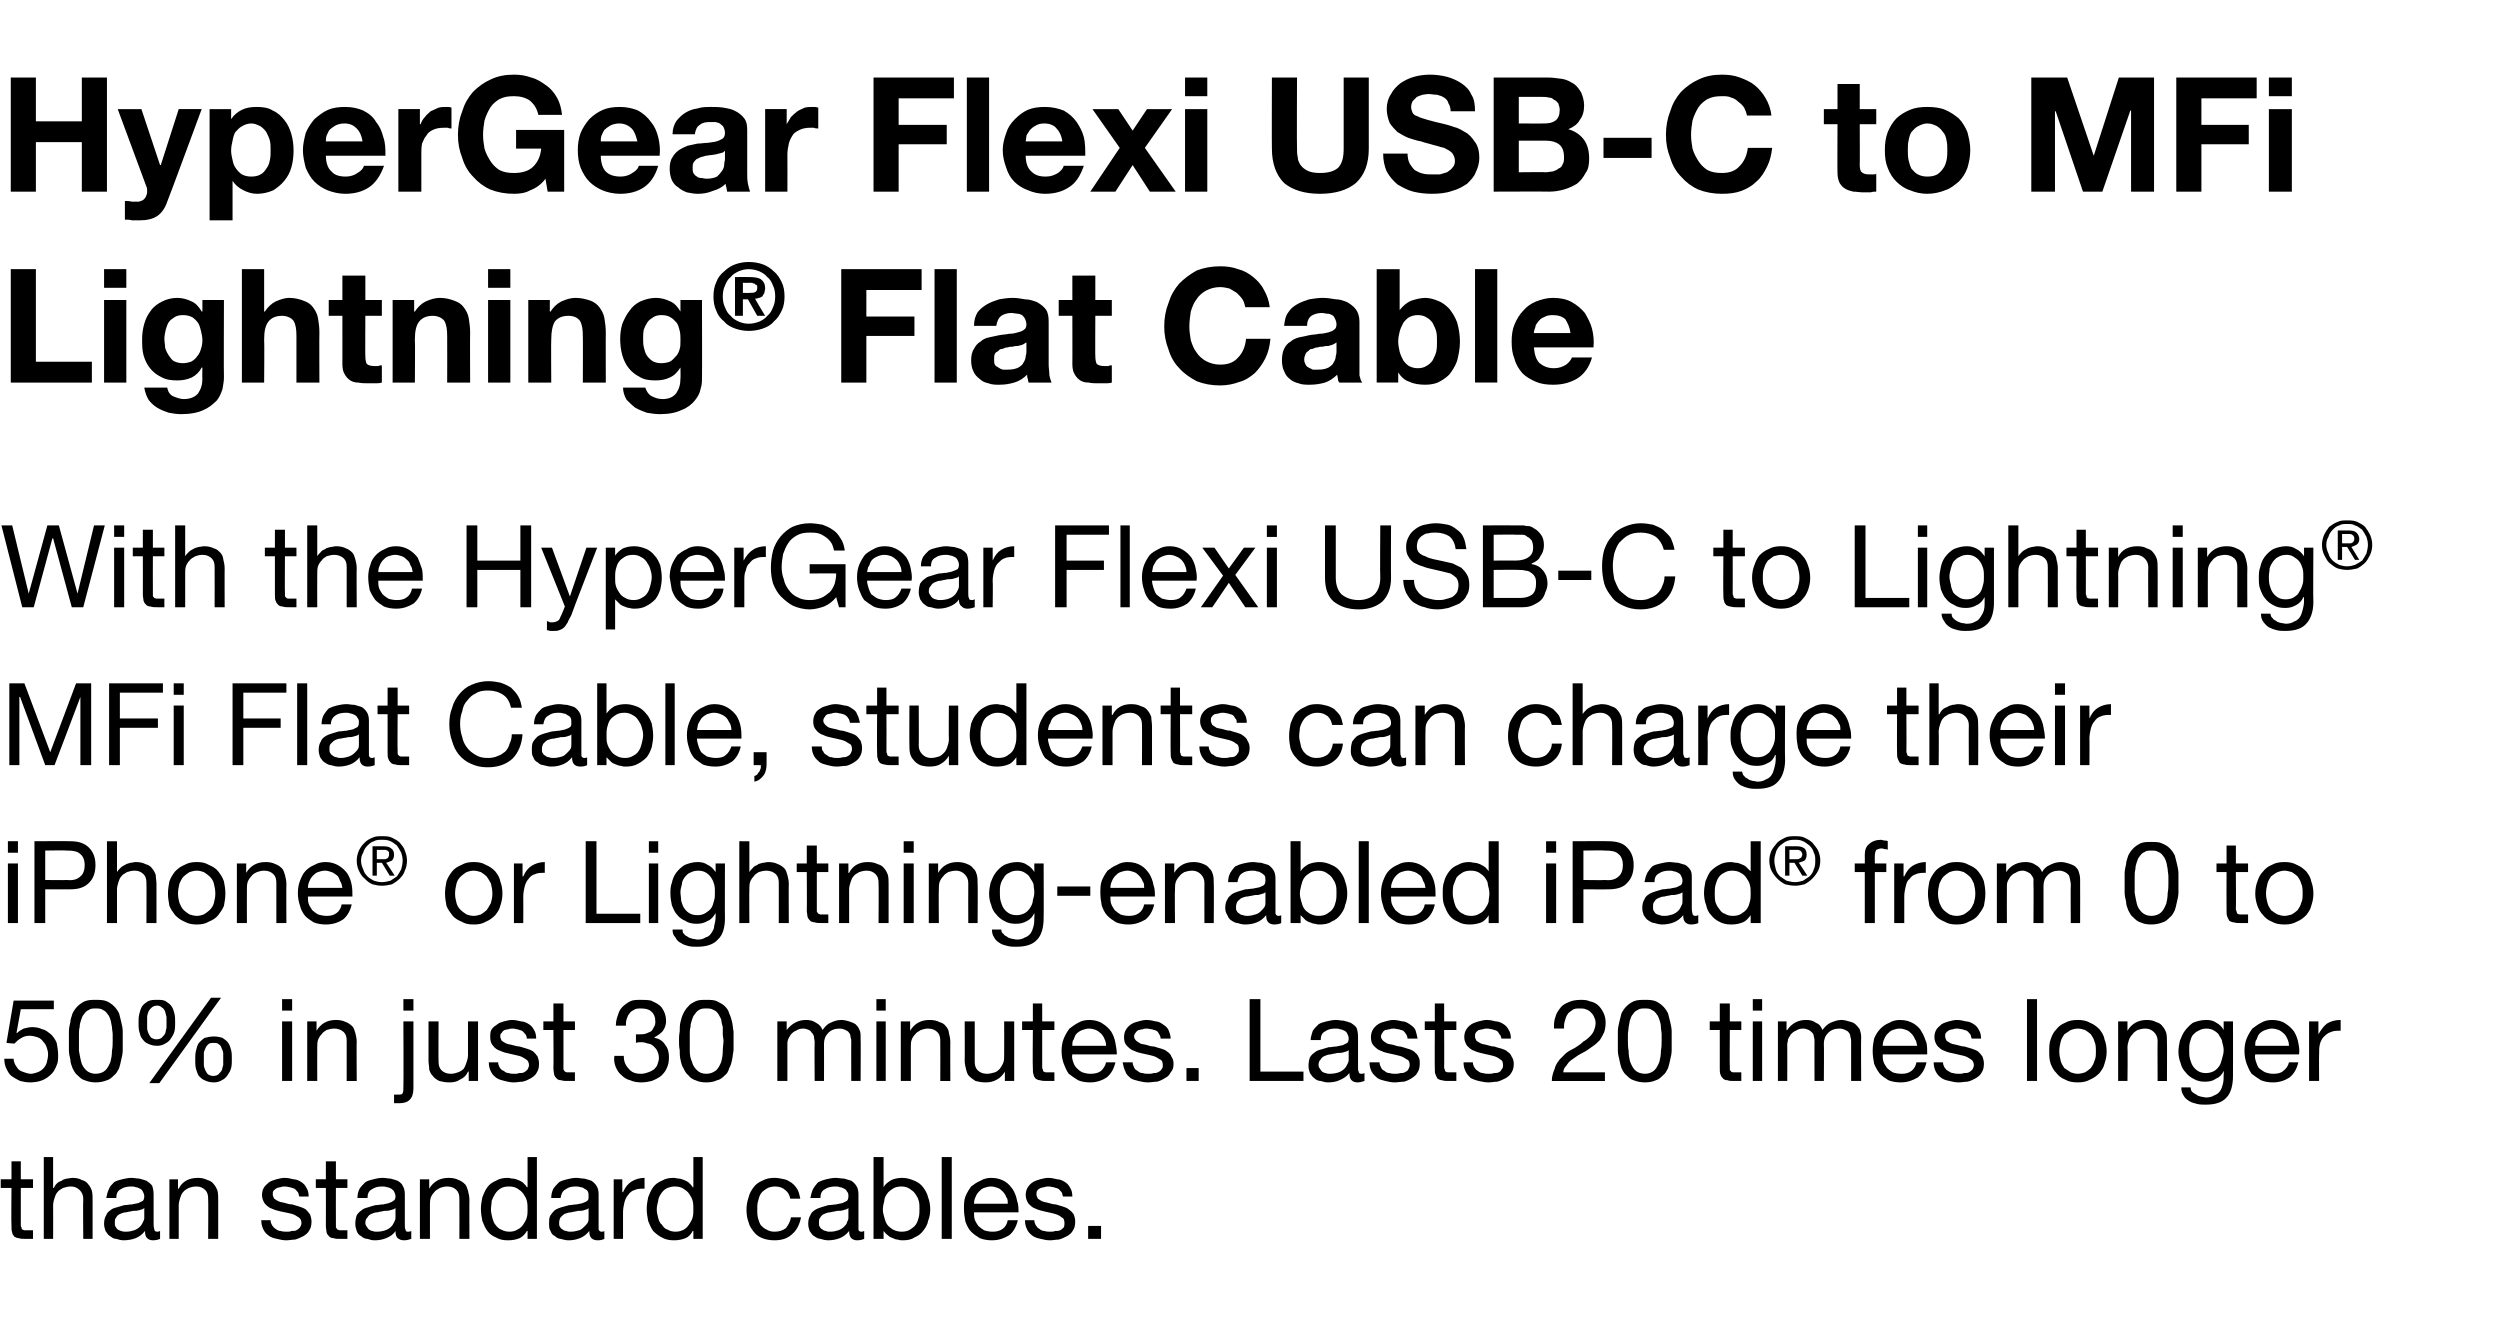 <?xml version="1.0" standalone="no"?><!DOCTYPE svg PUBLIC "-//W3C//DTD SVG 1.1//EN" "http://www.w3.org/Graphics/SVG/1.1/DTD/svg11.dtd"><svg xmlns="http://www.w3.org/2000/svg" version="1.1" width="348.3px" height="184.4px" viewBox="0 -5 348.3 184.4" style="top:-5px"><desc>HyperGear Flexi USB C to MFi Lightning® Flat Cable With the HyperGear Flexi USB C to Lightning® MFi Flat Cable, stude...</desc><defs/><g id="Polygon141321"><path d="m2.9 159.3v-2.5H1.6v2.5H.1v1.2h1.5s-.05 5.29 0 5.3c0 .4 0 .7.1.9c0 .3.2.4.3.6c.2.1.4.2.6.2c.3.1.6.1.9.1h1.1v-1.2H3.4c-.1 0-.2-.1-.3-.1c-.1-.1-.1-.2-.1-.3c-.1-.1-.1-.2-.1-.3v-5.2h1.7v-1.2H2.9zm3.2-3.1v11.4h1.3s.02-4.68 0-4.7c0-.3.1-.7.2-1c.1-.3.2-.6.4-.8c.2-.3.5-.4.8-.6c.3-.1.7-.2 1.1-.2c.5 0 .9.2 1.2.5c.3.3.5.7.5 1.2c-.05 0 0 5.6 0 5.6h1.3v-5.4c0-.5 0-.9-.1-1.3c-.1-.3-.3-.7-.5-.9c-.2-.3-.5-.5-.9-.6c-.3-.2-.8-.3-1.3-.3c-.3 0-.5.1-.8.1c-.3.1-.5.1-.7.3c-.3.1-.5.2-.7.4c-.2.2-.3.4-.4.6c-.04.04-.1 0-.1 0v-4.3H6.1zm16.2 11.4c-.2.1-.6.2-1 .2c-.3 0-.6-.1-.8-.3c-.2-.2-.3-.5-.3-1c-.4.5-.8.8-1.3 1c-.5.2-1.1.3-1.7.3c-.3 0-.7-.1-1-.2c-.4 0-.6-.2-.9-.4c-.2-.1-.4-.4-.6-.7c-.1-.3-.2-.6-.2-1c0-.5.1-.9.3-1.2c.1-.3.3-.5.6-.7c.2-.2.5-.3.9-.4l1-.3c.4 0 .7-.1 1.1-.1c.3-.1.6-.1.9-.2l.6-.3c.1-.1.2-.3.2-.6c0-.3-.1-.5-.2-.7c-.1-.2-.2-.3-.4-.4c-.2-.1-.4-.2-.6-.2c-.2-.1-.4-.1-.6-.1c-.6 0-1.1.1-1.5.4c-.4.2-.6.6-.6 1.2h-1.4c.1-.5.2-.9.4-1.3c.1-.3.4-.6.7-.9c.3-.2.7-.3 1.1-.4c.4-.1.9-.2 1.3-.2c.4 0 .8.1 1.1.1c.4.1.7.2 1 .3c.3.2.6.4.8.7c.1.3.2.7.2 1.2v4.2c0 .4.1.6.1.7c0 .2.2.3.4.3c.1 0 .2 0 .4-.1v1.1zm-2.2-4.3c-.2.2-.4.2-.7.3c-.3.1-.6.1-.9.1c-.3.1-.6.1-.9.2c-.3 0-.6.1-.8.2c-.3.1-.5.3-.6.5c-.2.2-.2.4-.2.8c0 .2 0 .4.1.5c.1.2.2.3.3.4c.2.1.4.2.5.2c.2.1.4.1.7.1c.4 0 .8-.1 1.1-.2c.3-.1.6-.3.8-.5c.2-.2.3-.4.4-.6c.1-.2.2-.4.2-.6v-1.4zm3.5-4v8.3h1.3v-4.7c0-.3.1-.7.2-1c.1-.3.2-.6.4-.8c.2-.3.5-.4.8-.6c.3-.1.6-.2 1.1-.2c.5 0 .9.2 1.2.5c.3.3.4.7.4 1.2c.04 0 0 5.6 0 5.6h1.4v-5.4c0-.5 0-.9-.1-1.3c-.1-.3-.3-.7-.5-.9c-.2-.3-.5-.5-.9-.6c-.4-.2-.8-.3-1.3-.3c-1.3 0-2.2.5-2.7 1.5c-.04.04-.1 0-.1 0v-1.3h-1.2zm14.1 5.7h-1.3c0 .5.1.9.3 1.3c.2.4.4.6.8.9c.3.2.6.3 1.1.4c.4.1.8.2 1.3.2c.4 0 .8-.1 1.2-.1c.4-.1.8-.3 1.2-.5c.3-.2.6-.4.8-.8c.2-.3.3-.7.3-1.2c0-.4-.1-.7-.2-1c-.2-.3-.4-.5-.6-.7c-.3-.2-.6-.3-.9-.4l-1-.3c-.3 0-.7-.1-1-.2c-.3-.1-.6-.1-.8-.2c-.3-.1-.5-.3-.7-.4c-.1-.2-.2-.4-.2-.6c0-.2 0-.4.1-.5c.2-.2.3-.3.5-.4c.1 0 .3-.1.5-.1c.2-.1.4-.1.6-.1c.3 0 .5.1.7.1c.2.1.4.1.6.2c.2.1.3.3.5.5c.1.1.1.4.2.6h1.3c0-.5-.1-.9-.3-1.2c-.2-.4-.4-.6-.7-.8c-.3-.2-.7-.4-1.1-.4c-.4-.1-.8-.2-1.3-.2c-.3 0-.7.1-1.1.2c-.3.1-.7.2-1 .4c-.2.2-.5.4-.7.7c-.2.3-.3.7-.3 1.1c0 .5.2.9.4 1.2c.3.3.6.6 1 .7c.4.2.9.3 1.3.4c.5.1 1 .2 1.4.3c.4.1.7.3 1 .5c.2.1.4.4.4.8c0 .2-.1.4-.2.6c-.2.2-.3.3-.5.4c-.2.1-.4.1-.7.1c-.2.1-.4.1-.6.1c-.3 0-.6 0-.9-.1c-.2 0-.5-.1-.7-.3c-.2-.1-.3-.2-.5-.5c-.1-.2-.2-.4-.2-.7zm9.1-5.7v-2.5h-1.4v2.5H44v1.2h1.4s.02 5.29 0 5.3c0 .4.1.7.1.9c.1.3.2.4.4.6c.1.1.3.2.6.2c.2.1.5.1.9.1h1v-1.2h-1.1c-.1 0-.2-.1-.3-.1c-.1-.1-.1-.2-.2-.3v-.3c-.02-.04 0-5.2 0-5.2h1.6v-1.2h-1.6zm10.5 8.3c-.3.1-.6.2-1 .2c-.4 0-.6-.1-.9-.3c-.2-.2-.3-.5-.3-1c-.3.5-.8.8-1.3 1c-.5.2-1 .3-1.6.3c-.4 0-.7-.1-1-.2c-.4 0-.7-.2-.9-.4c-.3-.1-.5-.4-.6-.7c-.1-.3-.2-.6-.2-1c0-.5.1-.9.2-1.2c.2-.3.4-.5.7-.7c.2-.2.5-.3.9-.4c.3-.1.6-.2 1-.3c.4 0 .7-.1 1.1-.1c.3-.1.6-.1.8-.2c.3-.1.5-.2.6-.3c.2-.1.3-.3.3-.6c0-.3-.1-.5-.2-.7c-.1-.2-.3-.3-.4-.4c-.2-.1-.4-.2-.6-.2c-.2-.1-.5-.1-.7-.1c-.5 0-1 .1-1.4.4c-.4.2-.6.6-.6 1.2h-1.4c0-.5.1-.9.3-1.3c.2-.3.5-.6.8-.9c.3-.2.7-.3 1.1-.4c.4-.1.8-.2 1.3-.2c.4 0 .8.1 1.1.1c.4.1.7.2 1 .3c.3.2.6.4.7.7c.2.3.3.7.3 1.2v4.2c0 .4 0 .6.1.7c0 .2.1.3.3.3c.2 0 .3 0 .5-.1v1.1zm-2.2-4.3c-.2.2-.4.2-.7.3c-.3.1-.6.1-.9.1c-.3.1-.6.1-.9.2c-.3 0-.6.1-.8.2c-.3.1-.5.3-.6.5c-.2.2-.3.4-.3.8c0 .2.1.4.2.5c.1.2.2.3.3.4c.2.1.3.2.5.2c.2.1.4.1.6.1c.5 0 .9-.1 1.2-.2c.3-.1.6-.3.8-.5c.2-.2.3-.4.4-.6c.1-.2.2-.4.2-.6v-1.4zm3.4-4v8.3h1.4v-4.7c0-.3 0-.7.1-1c.1-.3.3-.6.5-.8c.2-.3.5-.4.8-.6c.3-.1.6-.2 1-.2c.6 0 1 .2 1.3.5c.3.3.4.7.4 1.2c.02 0 0 5.6 0 5.6h1.4s-.02-5.44 0-5.4c0-.5-.1-.9-.2-1.3c-.1-.3-.2-.7-.4-.9c-.3-.3-.6-.5-.9-.6c-.4-.2-.8-.3-1.4-.3c-1.2 0-2.1.5-2.7 1.5c.04.04 0 0 0 0v-1.3h-1.3zm9.9 4.2c0-.4.1-.8.1-1.2c.1-.3.3-.7.5-1c.2-.3.4-.5.7-.7c.3-.2.7-.3 1.2-.3c.5 0 .9.1 1.2.3c.3.2.6.4.8.7c.2.3.4.6.5 1c.1.4.1.8.1 1.2c0 .4 0 .7-.1 1.1c-.1.4-.3.7-.5 1c-.2.3-.4.5-.8.7c-.3.2-.7.3-1.1.3c-.5 0-.8-.1-1.2-.3c-.3-.1-.6-.4-.8-.7c-.2-.2-.3-.6-.4-.9c-.1-.4-.2-.8-.2-1.2zm6.4 4.1v-11.4h-1.3v4.2s-.08.03-.1 0c-.1-.2-.3-.4-.5-.6c-.2-.2-.5-.3-.7-.4c-.3-.1-.5-.2-.8-.2c-.2 0-.4-.1-.6-.1c-.7 0-1.2.1-1.7.4c-.5.2-.9.5-1.2.9c-.3.4-.5.9-.7 1.4c-.1.5-.2 1.1-.2 1.6c0 .6.1 1.2.2 1.7c.2.5.4 1 .7 1.4c.3.4.7.7 1.2.9c.5.3 1 .4 1.7.4c.6 0 1.1-.1 1.6-.3c.4-.2.8-.6 1-1c.02-.02.1 0 .1 0v1.1h1.3zm9.4 0c-.2.1-.5.2-.9.2c-.4 0-.7-.1-.9-.3c-.2-.2-.3-.5-.3-1c-.4.5-.8.8-1.3 1c-.5.2-1 .3-1.6.3c-.4 0-.7-.1-1.1-.2c-.3 0-.6-.2-.8-.4c-.3-.1-.5-.4-.6-.7c-.2-.3-.2-.6-.2-1c0-.5 0-.9.2-1.2c.2-.3.4-.5.6-.7c.3-.2.6-.3.9-.4l1.1-.3c.3 0 .7-.1 1-.1c.4-.1.7-.1.9-.2c.3-.1.5-.2.6-.3c.2-.1.2-.3.2-.6c0-.3 0-.5-.1-.7c-.1-.2-.3-.3-.5-.4c-.1-.1-.3-.2-.5-.2c-.3-.1-.5-.1-.7-.1c-.6 0-1 .1-1.4.4c-.4.2-.6.6-.7 1.2h-1.3c0-.5.1-.9.3-1.3c.2-.3.5-.6.8-.9c.3-.2.7-.3 1.1-.4c.4-.1.8-.2 1.3-.2c.4 0 .7.1 1.1.1c.4.1.7.2 1 .3c.3.2.5.4.7.7c.2.3.3.7.3 1.2v4.9c.1.2.2.3.4.3c.1 0 .3 0 .4-.1v1.1zm-2.2-4.3c-.1.2-.4.2-.6.3c-.3.1-.6.1-.9.1c-.3.1-.6.1-.9.2c-.3 0-.6.1-.9.2c-.2.1-.4.3-.6.5c-.1.2-.2.4-.2.8c0 .2 0 .4.1.5c.1.2.2.3.4.4c.1.1.3.2.5.2c.2.1.4.1.6.1c.5 0 .8-.1 1.2-.2c.3-.1.5-.3.7-.5c.2-.2.4-.4.5-.6c.1-.2.1-.4.1-.6v-1.4zm3.5-4v8.3h1.3s.01-3.68 0-3.7c0-.5.1-1 .2-1.4c.1-.4.3-.8.5-1c.2-.3.5-.6.9-.7c.4-.2.9-.2 1.4-.2v-1.5c-.7 0-1.3.2-1.8.5c-.5.3-.9.8-1.2 1.5c-.03-.03-.1 0-.1 0v-1.8h-1.2zm6 4.2c0-.4.1-.8.2-1.2c0-.3.2-.7.4-1c.2-.3.4-.5.7-.7c.4-.2.8-.3 1.2-.3c.5 0 .9.1 1.2.3c.3.2.6.4.8.7c.2.3.4.6.5 1c.1.4.1.8.1 1.2c0 .4 0 .7-.1 1.1c-.1.4-.3.7-.5 1c-.2.3-.4.5-.7.7c-.4.2-.7.3-1.2.3c-.4 0-.8-.1-1.1-.3c-.4-.1-.6-.4-.8-.7c-.3-.2-.4-.6-.5-.9c-.1-.4-.2-.8-.2-1.2zm6.4 4.1v-11.4h-1.3v4.2s-.06.03-.1 0c-.1-.2-.3-.4-.5-.6c-.2-.2-.5-.3-.7-.4c-.3-.1-.5-.2-.7-.2c-.3 0-.5-.1-.7-.1c-.7 0-1.2.1-1.7.4c-.5.2-.9.5-1.2.9c-.3.4-.5.9-.7 1.4c-.1.5-.2 1.1-.2 1.6c0 .6.1 1.2.2 1.7c.2.5.4 1 .7 1.4c.4.4.8.7 1.2.9c.5.3 1.1.4 1.7.4c.6 0 1.1-.1 1.6-.3c.5-.2.8-.6 1-1c.04-.02.1 0 .1 0v1.1h1.3zm12.2-5.6h1.4c-.1-.5-.2-.9-.4-1.3c-.2-.3-.4-.6-.8-.9c-.3-.2-.6-.4-1-.5c-.5-.1-.9-.2-1.4-.2c-.6 0-1.2.1-1.7.4c-.5.2-.9.5-1.2.9c-.3.4-.6.9-.7 1.4c-.2.6-.3 1.1-.3 1.8c0 .6.1 1.2.3 1.7c.1.5.4.9.7 1.3c.3.4.7.7 1.2.9c.5.2 1.1.3 1.7.3c1.1 0 1.9-.3 2.5-.9c.6-.5 1-1.3 1.2-2.3h-1.4c-.1.6-.4 1.1-.7 1.5c-.4.3-.9.5-1.6.5c-.4 0-.8-.1-1.1-.3c-.3-.1-.6-.4-.8-.6c-.2-.3-.3-.7-.4-1c-.1-.4-.1-.8-.1-1.1c0-.5 0-.9.1-1.2c.1-.4.2-.8.4-1.1c.2-.3.5-.5.8-.7c.3-.2.8-.3 1.2-.3c.6 0 1.1.2 1.4.5c.4.3.6.7.7 1.2zm10.3 5.6c-.2.1-.6.2-1 .2c-.3 0-.6-.1-.8-.3c-.2-.2-.3-.5-.3-1c-.4.5-.8.8-1.3 1c-.5.2-1.1.3-1.6.3c-.4 0-.8-.1-1.1-.2c-.3 0-.6-.2-.9-.4c-.2-.1-.4-.4-.6-.7c-.1-.3-.2-.6-.2-1c0-.5.1-.9.3-1.2c.1-.3.3-.5.6-.7c.3-.2.6-.3.9-.4l1-.3c.4 0 .8-.1 1.1-.1c.3-.1.6-.1.9-.2l.6-.3c.1-.1.2-.3.2-.6c0-.3 0-.5-.2-.7c-.1-.2-.2-.3-.4-.4c-.2-.1-.4-.2-.6-.2c-.2-.1-.4-.1-.6-.1c-.6 0-1.1.1-1.5.4c-.4.2-.6.6-.6 1.2h-1.4c.1-.5.2-.9.4-1.3c.2-.3.4-.6.7-.9c.4-.2.7-.3 1.1-.4c.4-.1.9-.2 1.3-.2c.4 0 .8.1 1.2.1l1 .3c.3.2.5.4.7.7c.2.3.3.7.3 1.2v4.9c0 .2.2.3.4.3c.1 0 .2 0 .4-.1v1.1zm-2.2-4.3c-.2.2-.4.2-.7.3c-.3.1-.5.1-.9.1c-.3.1-.6.1-.9.2c-.3 0-.6.1-.8.2c-.3.1-.5.3-.6.5c-.2.2-.2.4-.2.8c0 .2 0 .4.1.5c.1.2.2.3.4.4c.1.1.3.2.5.2c.1.1.3.1.6.1c.4 0 .8-.1 1.1-.2c.3-.1.6-.3.8-.5c.2-.2.4-.4.4-.6c.1-.2.2-.4.2-.6v-1.4zm3.5-7.1v11.4h1.4v-1.1s0-.01 0 0c.2.2.3.4.6.6c.2.2.4.3.7.4c.2.1.4.2.7.2c.2.1.5.1.7.1c.6 0 1.2-.1 1.6-.4c.5-.2.9-.5 1.2-.9c.3-.4.6-.8.7-1.4c.2-.5.3-1 .3-1.6c0-.6-.1-1.2-.3-1.7c-.1-.5-.4-1-.7-1.4c-.3-.4-.7-.7-1.2-.9c-.5-.2-1-.4-1.7-.4c-.5 0-1.1.1-1.5.3c-.5.3-.9.6-1.1 1c0 .04 0 0 0 0v-4.2h-1.4zm6.4 7.2c0 .4 0 .8-.1 1.2c-.1.4-.2.7-.4 1c-.2.3-.5.5-.8.7c-.3.2-.7.3-1.2.3c-.4 0-.8-.1-1.2-.3c-.3-.2-.6-.4-.8-.7c-.2-.3-.3-.6-.4-1c-.1-.3-.2-.7-.2-1.1c0-.4.1-.8.2-1.2c0-.4.2-.7.4-1c.2-.3.5-.5.8-.7c.3-.2.7-.3 1.2-.3c.4 0 .8.1 1.1.3c.3.2.6.4.8.7c.2.3.4.6.5 1c.1.3.1.7.1 1.1zm3.1-7.2v11.4h1.4v-11.4h-1.4zm9.2 6.5h-4.7c0-.4.1-.7.2-.9c.1-.3.3-.6.5-.8c.2-.2.4-.4.7-.5c.3-.1.6-.2 1-.2c.3 0 .6.1.9.2c.3.1.5.3.7.5c.2.2.4.5.5.8c.2.2.2.5.2.9zm1.4 2.3h-1.4c-.1.5-.3.9-.7 1.2c-.4.3-.9.4-1.4.4c-.5 0-.9-.1-1.2-.2c-.3-.2-.6-.4-.8-.6c-.2-.3-.4-.6-.5-.9c-.1-.3-.1-.7-.1-1h6.2c0-.5 0-1.1-.2-1.6c-.1-.6-.3-1.1-.6-1.6c-.3-.4-.6-.8-1.1-1.1c-.5-.3-1.1-.5-1.9-.5c-.5 0-1 .1-1.5.4c-.5.2-.9.5-1.3.8c-.3.4-.6.9-.8 1.4c-.2.5-.2 1.1-.2 1.7c0 .7.1 1.2.2 1.8c.2.5.4 1 .8 1.4c.3.3.7.6 1.2.9c.5.2 1.1.3 1.7.3c1 0 1.7-.3 2.4-.7c.6-.5 1-1.2 1.2-2.1zm2.3 0h-1.3c0 .5.1.9.3 1.3c.2.4.4.6.8.9c.3.2.6.3 1.1.4c.4.1.8.2 1.3.2c.4 0 .8-.1 1.2-.1c.4-.1.8-.3 1.2-.5c.3-.2.6-.4.8-.8c.2-.3.3-.7.3-1.2c0-.4-.1-.7-.2-1c-.2-.3-.4-.5-.7-.7c-.2-.2-.5-.3-.8-.4l-1-.3c-.3 0-.7-.1-1-.2c-.3-.1-.6-.1-.8-.2c-.3-.1-.5-.3-.7-.4c-.1-.2-.2-.4-.2-.6c0-.2 0-.4.1-.5c.1-.2.3-.3.5-.4c.1 0 .3-.1.5-.1c.2-.1.4-.1.6-.1c.3 0 .5.1.7.1c.2.1.4.1.6.2c.2.1.3.3.5.5c.1.1.1.4.2.6h1.3c0-.5-.1-.9-.3-1.2c-.2-.4-.4-.6-.7-.8c-.3-.2-.7-.4-1.1-.4c-.4-.1-.8-.2-1.3-.2c-.3 0-.7.1-1.1.2c-.3.1-.7.2-1 .4c-.3.2-.5.4-.7.7c-.2.3-.3.7-.3 1.1c0 .5.2.9.4 1.2c.3.3.6.6 1 .7c.4.2.9.3 1.3.4c.5.1.9.2 1.3.3c.4.1.8.3 1 .5c.3.1.4.4.4.8c0 .2 0 .4-.1.6c-.2.2-.3.3-.5.4c-.2.1-.4.1-.7.1c-.2.1-.4.1-.7.1c-.2 0-.5 0-.8-.1c-.2 0-.5-.1-.7-.3c-.2-.1-.3-.2-.5-.5c-.1-.2-.2-.4-.2-.7zm7.5.8v1.8h1.8v-1.8h-1.8z" stroke="none" fill="#000"/></g><g id="Polygon141320"><path d="m7.5 135.6v-1.2H1.9l-1 5.9l1.1.1c.3-.3.6-.6 1-.8c.3-.2.7-.3 1.1-.3c.4 0 .8.1 1.1.2c.3.1.6.3.8.6c.2.2.4.5.5.8c.1.3.2.6.2 1c0 .4-.1.8-.2 1.2c-.1.3-.3.6-.5.8c-.2.2-.5.4-.8.5c-.3.1-.6.2-.9.2c-.3 0-.6-.1-.9-.2c-.3-.1-.6-.2-.8-.4c-.2-.2-.3-.4-.5-.7c-.1-.2-.2-.5-.2-.8H.6c0 .6.1 1 .3 1.4c.2.4.4.8.7 1c.4.3.8.5 1.2.7c.4.1.9.2 1.4.2c.6 0 1.2-.1 1.7-.3c.5-.2.9-.5 1.3-.9c.3-.3.5-.7.7-1.2c.2-.4.2-.9.2-1.4c0-.6-.1-1.2-.2-1.7c-.2-.5-.5-.9-.8-1.2c-.4-.3-.7-.6-1.2-.7c-.4-.2-.9-.3-1.4-.3c-.4 0-.8.1-1.2.2c-.4.2-.7.4-.9.6c-.03.04-.1 0-.1 0l.6-3.3h4.6zM11 140v-.9c0-.3 0-.7.1-1c0-.4.1-.7.2-1c.1-.3.2-.6.4-.8c.2-.3.4-.5.7-.6c.2-.2.6-.2.9-.2c.4 0 .8 0 1 .2c.3.1.5.3.7.6c.2.2.3.5.4.8c.1.3.1.6.2 1c0 .3.1.7.1 1v.9c0 .4 0 .9-.1 1.4c0 .6-.1 1.1-.2 1.5c-.2.5-.4.9-.7 1.2c-.3.3-.8.5-1.4.5c-.5 0-1-.2-1.3-.5c-.3-.3-.6-.7-.7-1.2c-.1-.4-.2-.9-.3-1.5V140zm-1.4 0v1.3c0 .5.1.9.2 1.3c0 .5.2.9.3 1.2c.2.4.4.8.7 1c.3.3.6.6 1 .7c.5.2 1 .3 1.5.3c.6 0 1.1-.1 1.6-.3c.4-.1.7-.4 1-.7c.3-.2.5-.6.7-1c.1-.3.2-.7.3-1.2c.1-.4.2-.8.2-1.3v-2.6c0-.4-.1-.9-.2-1.3l-.3-1.2c-.2-.4-.4-.7-.7-1c-.3-.3-.6-.5-1-.7c-.5-.2-1-.2-1.6-.2c-.5 0-1 0-1.5.2c-.4.2-.7.4-1 .7c-.3.3-.5.6-.7 1c-.1.4-.3.8-.3 1.2c-.1.4-.2.9-.2 1.3v1.3zm10.9-2.5v-.8c0-.3.1-.5.2-.8c.1-.2.3-.4.4-.5c.2-.2.5-.3.8-.3c.3 0 .5.1.7.3c.2.1.3.3.4.5c.1.3.1.5.2.8v1.5c-.1.3-.1.6-.2.8c-.1.2-.3.4-.5.6c-.1.1-.4.2-.7.2c-.3 0-.5-.1-.7-.2c-.2-.2-.3-.4-.4-.6c-.1-.2-.2-.5-.2-.8v-.7zm-1.2 0c0 .4 0 .8.1 1.2c.1.4.2.8.4 1c.2.3.5.6.8.7c.4.2.8.3 1.3.3c.4 0 .8-.1 1.1-.3c.4-.2.6-.4.8-.7c.2-.3.4-.6.5-1c.1-.4.1-.8.1-1.2c0-.5 0-.9-.1-1.3c-.1-.4-.2-.7-.4-1c-.2-.3-.5-.5-.8-.7c-.3-.2-.7-.2-1.2-.2c-.5 0-.9 0-1.3.2c-.3.2-.6.4-.8.7c-.2.3-.3.7-.4 1.1c-.1.4-.1.8-.1 1.2zm9.1 5.1v-.8c0-.3.1-.5.2-.7c.1-.3.3-.5.4-.6c.2-.2.5-.2.8-.2c.3 0 .5 0 .7.2c.2.1.3.3.4.6c.1.2.2.4.2.7v1.6c-.1.2-.1.5-.2.7c-.1.2-.3.4-.5.6c-.1.1-.4.2-.7.2c-.3 0-.5-.1-.7-.2c-.2-.2-.3-.4-.4-.6c-.1-.2-.2-.5-.2-.8v-.7zm-1.2 0c0 .5 0 .9.1 1.3c.1.3.2.7.4 1c.2.2.5.5.8.6c.4.2.8.3 1.3.3c.4 0 .8-.1 1.1-.3c.4-.2.6-.4.8-.7c.2-.3.4-.6.5-1c.1-.4.1-.8.1-1.2c0-.5 0-.9-.1-1.3c-.1-.4-.2-.7-.4-1c-.2-.3-.5-.5-.8-.7c-.3-.1-.7-.2-1.2-.2c-.5 0-.9.1-1.3.2c-.3.2-.6.5-.8.7c-.2.3-.3.7-.4 1.1c-.1.4-.1.8-.1 1.2zm2.2-8.6l-8.6 11.9h1.4l8.6-11.9h-1.4zm11.3 1.8v-1.6h-1.4v1.6h1.4zm-1.4 1.5v8.3h1.4v-8.3h-1.4zm3.5 0v8.3h1.4s-.02-4.68 0-4.7c0-.3 0-.7.1-1c.1-.3.3-.6.5-.8c.2-.3.4-.4.7-.6c.3-.1.7-.2 1.1-.2c.5 0 1 .2 1.3.5c.3.3.4.7.4 1.2v5.6h1.4s-.04-5.44 0-5.4c0-.5-.1-.9-.2-1.3c-.1-.3-.2-.7-.4-.9c-.3-.3-.6-.5-.9-.6c-.4-.2-.8-.3-1.4-.3c-1.2 0-2.1.5-2.7 1.5c.03.04 0 0 0 0v-1.3h-1.3zm14.8-1.5v-1.6h-1.4v1.6h1.4zm0 10.8v-9.3h-1.4s.04 9.11 0 9.1c0 .4 0 .7-.1.9c-.1.2-.3.2-.6.2h-.6v1.2h.7c.6 0 1.1-.1 1.5-.5c.3-.3.5-.8.5-1.6zm9-1v-8.3h-1.4v4.7c0 .4-.1.7-.2 1c-.1.3-.2.6-.4.9c-.2.2-.5.4-.8.5c-.3.1-.6.2-1 .2c-.6 0-1-.2-1.3-.5c-.3-.3-.4-.7-.4-1.2c-.03.02 0-5.6 0-5.6h-1.4v5.5c0 .4.1.8.1 1.2c.1.4.3.7.5.9c.2.3.5.5.9.7c.4.1.8.2 1.4.2c.6 0 1.1-.1 1.5-.4c.5-.2.9-.6 1.1-1.1c.05-.02.1 0 .1 0v1.3h1.3zm2.8-2.6h-1.3c0 .5.1.9.3 1.3c.2.4.4.6.8.9c.3.2.7.3 1.1.4c.4.1.8.2 1.3.2c.4 0 .8-.1 1.2-.1c.5-.1.8-.3 1.2-.5c.3-.2.6-.4.8-.8c.2-.3.3-.7.3-1.2c0-.4-.1-.7-.2-1c-.2-.3-.4-.5-.6-.7c-.3-.2-.6-.3-.9-.4l-1-.3c-.3 0-.6-.1-1-.2c-.3-.1-.6-.1-.8-.2c-.3-.1-.5-.3-.7-.4c-.1-.2-.2-.4-.2-.6c0-.2 0-.4.2-.5c.1-.2.2-.3.4-.4c.1 0 .3-.1.5-.1c.2-.1.5-.1.7-.1c.2 0 .4.1.6.1c.2.1.4.1.6.2c.2.1.3.3.5.5c.1.1.2.4.2.6h1.3c0-.5-.1-.9-.3-1.2c-.2-.4-.4-.6-.7-.8c-.3-.2-.7-.4-1.1-.4c-.4-.1-.8-.2-1.3-.2c-.3 0-.7.1-1.1.2c-.3.1-.7.2-.9.4c-.3.2-.6.4-.8.7c-.2.3-.2.7-.2 1.1c0 .5.1.9.4 1.2c.2.3.6.6 1 .7c.4.2.8.3 1.3.4l1.3.3c.4.1.7.3 1 .5c.2.1.4.4.4.8c0 .2-.1.4-.2.6c-.2.2-.3.3-.5.4c-.2.1-.4.1-.7.1c-.2.1-.4.1-.6.1c-.3 0-.6 0-.8-.1c-.3 0-.5-.1-.7-.3c-.3-.1-.4-.2-.6-.5c-.1-.2-.2-.4-.2-.7zm9.1-5.7v-2.5h-1.4v2.5h-1.4v1.2h1.4s.04 5.29 0 5.3c0 .4.1.7.1.9c.1.3.2.4.4.6c.1.1.3.2.6.2c.2.1.6.1.9.1h1v-1.2H79c-.1 0-.2-.1-.3-.1c-.1-.1-.1-.2-.2-.3v-5.5h1.6v-1.2h-1.6zm10.2 1.8h-.1v1.2c.2-.1.5-.1.8-.1c.3 0 .6.1.9.2c.3 0 .6.2.8.4c.2.2.4.4.5.7c.1.2.2.5.2.9c0 .3-.1.6-.2.9c-.1.3-.3.5-.5.7c-.3.2-.5.3-.8.4c-.3.1-.6.2-1 .2c-.8 0-1.3-.2-1.7-.7c-.5-.5-.7-1.1-.7-1.8h-1.3c-.1.6 0 1.1.2 1.6c.2.4.4.8.8 1.1c.3.3.7.6 1.2.7c.4.2 1 .3 1.5.3c.6 0 1.1-.1 1.5-.2c.5-.2.9-.4 1.3-.7c.3-.3.6-.6.8-1.1c.2-.4.3-.9.3-1.5c0-.6-.1-1.2-.5-1.7c-.3-.5-.8-.9-1.5-1v-.1c.4-.2.8-.5 1.1-.8c.3-.4.5-.9.5-1.4c0-.5-.1-1-.3-1.4c-.2-.4-.4-.7-.7-.9c-.4-.3-.7-.4-1.1-.6c-.5-.1-.9-.1-1.4-.1c-.6 0-1.1 0-1.5.2c-.4.2-.8.5-1.1.8c-.3.3-.5.7-.6 1.1c-.2.5-.3 1-.3 1.5h1.4c0-.3 0-.6.1-.9c.1-.3.2-.6.4-.8c.1-.2.4-.4.6-.5c.3-.2.6-.2 1-.2c.6 0 1.1.1 1.4.4c.4.3.6.8.6 1.4c0 .3 0 .5-.2.8c-.1.2-.2.4-.4.6c-.2.1-.5.2-.7.3c-.3.1-.6.1-.8.1h-.5zm7.4.9v-.9c0-.3 0-.7.1-1c0-.4.1-.7.2-1c.1-.3.2-.6.4-.8c.2-.3.4-.5.6-.6c.3-.2.6-.2 1-.2c.4 0 .7 0 1 .2c.3.1.5.3.7.6c.1.2.3.5.4.8c0 .3.1.6.2 1v1c0 .3.1.6.1.9c0 .4-.1.9-.1 1.4c0 .6-.1 1.1-.2 1.5c-.2.5-.4.9-.7 1.2c-.4.3-.8.5-1.4.5c-.6 0-1-.2-1.3-.5c-.3-.3-.6-.7-.7-1.2c-.2-.4-.3-.9-.3-1.5V140zm-1.5 0c0 .4 0 .9.1 1.3c0 .5 0 .9.1 1.3c.1.5.2.9.4 1.2c.2.4.4.8.7 1c.2.3.6.6 1 .7c.4.2.9.3 1.5.3c.6 0 1.1-.1 1.5-.3c.5-.1.8-.4 1.1-.7c.3-.2.5-.6.6-1c.2-.3.3-.7.4-1.2c.1-.4.1-.8.2-1.3v-2.6c-.1-.4-.1-.9-.2-1.3c-.1-.4-.2-.8-.4-1.2c-.1-.4-.3-.7-.6-1c-.3-.3-.7-.5-1.1-.7c-.4-.2-.9-.2-1.5-.2c-.6 0-1.1 0-1.5.2c-.4.2-.8.4-1 .7c-.3.3-.5.6-.7 1c-.2.4-.3.8-.4 1.2c-.1.4-.1.9-.1 1.3c-.1.5-.1.9-.1 1.3zm13.7-2.7v8.3h1.4v-5.2c0-.1 0-.3.1-.6c.1-.2.2-.4.4-.7c.2-.2.4-.4.7-.5c.3-.2.6-.3 1-.3c.3 0 .6.1.8.2c.2.1.3.2.4.4c.2.1.2.3.3.5c0 .3.1.5.1.8c-.04-.03 0 5.4 0 5.4h1.3s.02-5.16 0-5.2c0-.6.2-1.1.6-1.5c.4-.4.9-.6 1.6-.6c.3 0 .6.1.8.2c.2.1.4.2.5.4c.1.1.2.3.2.6c.1.2.1.4.1.7c-.02-.03 0 5.4 0 5.4h1.3s.04-6.07 0-6.1c0-.4 0-.8-.2-1.1c-.1-.3-.3-.5-.5-.7c-.3-.2-.6-.3-.9-.4c-.3-.1-.7-.2-1.1-.2c-.6 0-1.1.2-1.5.4c-.5.2-.8.6-1.1 1c-.2-.5-.5-.8-.9-1c-.4-.3-.9-.4-1.4-.4c-1.1 0-2 .5-2.7 1.4c.05.04 0 0 0 0v-1.2h-1.3zm15.1-1.5v-1.6h-1.3v1.6h1.3zm-1.3 1.5v8.3h1.3v-8.3h-1.3zm3.4 0v8.3h1.4v-4.7c0-.3 0-.7.1-1c.1-.3.3-.6.5-.8c.2-.3.5-.4.8-.6c.3-.1.6-.2 1-.2c.6 0 1 .2 1.3.5c.3.3.4.7.4 1.2c.02 0 0 5.6 0 5.6h1.4s-.02-5.44 0-5.4c0-.5-.1-.9-.2-1.3c0-.3-.2-.7-.4-.9c-.2-.3-.5-.5-.9-.6c-.4-.2-.8-.3-1.4-.3c-1.2 0-2.1.5-2.7 1.5c.05.04 0 0 0 0v-1.3h-1.3zm15.8 8.3v-8.3h-1.4s.02 4.7 0 4.7c0 .4 0 .7-.1 1c-.1.3-.3.6-.5.9c-.2.2-.4.4-.7.5c-.4.1-.7.2-1.1.2c-.6 0-1-.2-1.3-.5c-.3-.3-.4-.7-.4-1.2v-5.6h-1.4s.03 5.46 0 5.5c0 .4.1.8.2 1.2c.1.4.2.7.4.9c.3.3.6.5.9.7c.4.1.8.2 1.4.2c.6 0 1.1-.1 1.6-.4c.4-.2.8-.6 1.1-1.1c-.03-.02 0 0 0 0v1.3h1.3zm3.9-8.3v-2.5h-1.3v2.5h-1.5v1.2h1.5s-.05 5.29 0 5.3c0 .4 0 .7.1.9c0 .3.2.4.3.6c.2.1.4.2.6.2c.3.1.6.1.9.1h1.1v-1.2h-1.2c-.1 0-.2-.1-.3-.1c-.1-.1-.1-.2-.1-.3c-.1-.1-.1-.2-.1-.3v-5.2h1.7v-1.2h-1.7zm8.9 3.4h-4.7c0-.4 0-.7.2-.9c.1-.3.2-.6.4-.8c.2-.2.5-.4.8-.5c.3-.1.6-.2.9-.2c.4 0 .7.1 1 .2c.2.1.5.3.7.5c.2.2.4.5.5.8c.1.2.2.5.2.9zm1.3 2.3h-1.3c-.1.5-.4.9-.7 1.2c-.4.3-.9.4-1.5.4c-.4 0-.8-.1-1.1-.2c-.4-.2-.6-.4-.8-.6c-.3-.3-.4-.6-.5-.9c-.1-.3-.2-.7-.1-1h6.2c0-.5-.1-1.1-.2-1.6c-.1-.6-.3-1.1-.6-1.6c-.3-.4-.7-.8-1.2-1.1c-.4-.3-1.1-.5-1.8-.5c-.6 0-1.1.1-1.6.4c-.4.2-.8.5-1.2.8c-.3.4-.6.9-.8 1.4c-.2.5-.3 1.1-.3 1.7c0 .7.1 1.2.3 1.8c.2.5.4 1 .7 1.4c.4.3.8.6 1.3.9c.5.2 1 .3 1.7.3c.9 0 1.7-.3 2.3-.7c.6-.5 1-1.2 1.2-2.1zm2.4 0h-1.4c.1.5.2.9.4 1.3c.1.4.4.6.7.9c.3.2.7.3 1.1.4c.4.1.9.2 1.3.2c.5 0 .9-.1 1.3-.1c.4-.1.8-.3 1.1-.5c.4-.2.6-.4.8-.8c.3-.3.4-.7.4-1.2c0-.4-.1-.7-.3-1c-.1-.3-.3-.5-.6-.7c-.2-.2-.5-.3-.8-.4c-.4-.1-.7-.2-1-.3c-.4 0-.7-.1-1-.2c-.3-.1-.6-.1-.9-.2c-.2-.1-.4-.3-.6-.4c-.2-.2-.3-.4-.3-.6c0-.2.1-.4.2-.5c.1-.2.3-.3.4-.4c.2 0 .4-.1.6-.1c.2-.1.4-.1.6-.1c.2 0 .5.1.7.1c.2.1.4.1.6.2c.2.1.3.3.4.5c.1.1.2.4.2.6h1.4c0-.5-.2-.9-.3-1.2c-.2-.4-.5-.6-.8-.8c-.3-.2-.6-.4-1-.4c-.4-.1-.8-.2-1.3-.2c-.4 0-.7.1-1.1.2c-.4.1-.7.2-1 .4c-.3.2-.5.4-.7.7c-.2.3-.3.7-.3 1.1c0 .5.1.9.4 1.2c.3.3.6.6 1 .7c.4.2.8.3 1.3.4c.5.1.9.2 1.3.3c.4.1.7.3 1 .5c.3.1.4.4.4.8c0 .2 0 .4-.2.6c-.1.2-.3.3-.5.4c-.2.1-.4.1-.6.1c-.2.1-.5.1-.7.1c-.3 0-.5 0-.8-.1c-.3 0-.5-.1-.7-.3c-.2-.1-.4-.2-.5-.5c-.1-.2-.2-.4-.2-.7zm7.5.8v1.8h1.7v-1.8h-1.7zm8.8-9.6v11.4h7.5v-1.3h-6v-10.1h-1.5zm16 11.4c-.3.1-.6.2-1 .2c-.3 0-.6-.1-.8-.3c-.2-.2-.3-.5-.3-1c-.4.5-.9.8-1.4 1c-.4.2-1 .3-1.6.3c-.3 0-.7-.1-1-.2c-.4 0-.7-.2-.9-.4c-.2-.1-.4-.4-.6-.7c-.1-.3-.2-.6-.2-1c0-.5.1-.9.2-1.2c.2-.3.4-.5.7-.7c.2-.2.5-.3.9-.4l1-.3c.4 0 .7-.1 1.1-.1c.3-.1.6-.1.9-.2l.6-.3c.1-.1.2-.3.2-.6c0-.3-.1-.5-.2-.7c-.1-.2-.2-.3-.4-.4c-.2-.1-.4-.2-.6-.2c-.2-.1-.4-.1-.7-.1c-.5 0-1 .1-1.4.4c-.4.2-.6.6-.6 1.2h-1.4c0-.5.2-.9.3-1.3c.2-.3.5-.6.8-.9c.3-.2.7-.3 1.1-.4c.4-.1.9-.2 1.3-.2c.4 0 .8.1 1.1.1c.4.1.7.2 1 .3c.3.2.6.4.8.7c.1.3.2.7.2 1.2v4.2c0 .4 0 .6.1.7c0 .2.1.3.4.3c.1 0 .2 0 .4-.1v1.1zm-2.2-4.3c-.2.2-.4.2-.7.3c-.3.1-.6.1-.9.1c-.3.1-.6.1-.9.2c-.3 0-.6.1-.8.2c-.3.1-.5.3-.6.5c-.2.2-.3.4-.3.8c0 .2.1.4.2.5c.1.2.2.3.3.4c.2.1.3.2.5.2c.2.1.4.1.6.1c.5 0 .9-.1 1.2-.2c.3-.1.6-.3.8-.5c.2-.2.3-.4.4-.6c.1-.2.2-.4.2-.6v-1.4zm4.3 1.7h-1.4c0 .5.1.9.3 1.3c.2.4.5.6.8.9c.3.2.7.3 1.1.4c.4.1.9.2 1.3.2c.4 0 .9-.1 1.3-.1c.4-.1.8-.3 1.1-.5c.3-.2.6-.4.8-.8c.2-.3.3-.7.3-1.2c0-.4 0-.7-.2-1c-.1-.3-.4-.5-.6-.7c-.3-.2-.5-.3-.9-.4c-.3-.1-.6-.2-1-.3c-.3 0-.6-.1-.9-.2c-.3-.1-.6-.1-.9-.2c-.2-.1-.5-.3-.6-.4c-.2-.2-.3-.4-.3-.6c0-.2.1-.4.2-.5c.1-.2.2-.3.4-.4c.2 0 .4-.1.6-.1c.2-.1.4-.1.6-.1c.2 0 .4.1.7.1c.2.1.4.1.6.2c.1.1.3.3.4.5c.1.1.2.4.2.6h1.4c-.1-.5-.2-.9-.3-1.2c-.2-.4-.5-.6-.8-.8c-.3-.2-.6-.4-1-.4c-.4-.1-.9-.2-1.3-.2c-.4 0-.7.1-1.1.2c-.4.1-.7.2-1 .4c-.3.2-.5.4-.7.7c-.2.3-.3.7-.3 1.1c0 .5.1.9.4 1.2c.3.3.6.6 1 .7c.4.2.8.3 1.3.4c.5.1.9.2 1.3.3c.4.1.7.3 1 .5c.3.1.4.4.4.8c0 .2-.1.4-.2.6c-.1.2-.3.3-.5.4c-.2.1-.4.1-.6.1c-.3.1-.5.1-.7.1c-.3 0-.5 0-.8-.1c-.3 0-.5-.1-.7-.3c-.2-.1-.4-.2-.5-.5c-.1-.2-.2-.4-.2-.7zm9-5.7v-2.5h-1.3v2.5h-1.4v1.2h1.4s-.03 5.29 0 5.3c0 .4 0 .7.1.9c.1.3.2.4.3.6c.2.1.4.2.6.2c.3.1.6.1.9.1h1.1v-1.2h-1.2c-.1 0-.2-.1-.3-.1c-.1-.1-.1-.2-.1-.3c-.1-.1-.1-.2-.1-.3c.03-.04 0-5.2 0-5.2h1.7v-1.2h-1.7zm4 5.7h-1.3c0 .5.1.9.3 1.3c.2.4.4.6.7.9c.4.2.7.3 1.1.4c.5.1.9.2 1.4.2c.4 0 .8-.1 1.2-.1c.4-.1.8-.3 1.2-.5c.3-.2.6-.4.8-.8c.2-.3.3-.7.3-1.2c0-.4-.1-.7-.3-1c-.1-.3-.3-.5-.6-.7c-.2-.2-.5-.3-.8-.4c-.4-.1-.7-.2-1-.3c-.3 0-.7-.1-1-.2c-.3-.1-.6-.1-.8-.2c-.3-.1-.5-.3-.7-.4c-.1-.2-.2-.4-.2-.6c0-.2 0-.4.1-.5c.1-.2.3-.3.4-.4c.2 0 .4-.1.6-.1c.2-.1.4-.1.6-.1c.3 0 .5.1.7.1c.2.1.4.1.6.2c.2.1.3.3.4.5c.2.1.2.4.3.6h1.3c0-.5-.1-.9-.3-1.2c-.2-.4-.4-.6-.7-.8c-.3-.2-.7-.4-1.1-.4c-.4-.1-.8-.2-1.3-.2c-.3 0-.7.1-1.1.2c-.3.1-.7.2-1 .4c-.3.2-.5.4-.7.7c-.2.3-.3.7-.3 1.1c0 .5.2.9.4 1.2c.3.3.6.6 1 .7c.4.2.9.3 1.3.4c.5.1.9.2 1.3.3c.4.1.8.3 1 .5c.3.1.4.4.4.8c0 .2 0 .4-.2.6c-.1.2-.2.3-.4.4c-.2.1-.5.1-.7.1c-.2.1-.4.1-.7.1c-.2 0-.5 0-.8-.1c-.2 0-.5-.1-.7-.3c-.2-.1-.3-.2-.5-.5c-.1-.2-.2-.4-.2-.7zm11.3-4.7h1.4c0-.4 0-.7.1-1c.1-.4.2-.7.4-1c.1-.2.4-.4.7-.6c.2-.2.6-.2 1-.2c.3 0 .6 0 .8.1c.3.1.5.2.7.4c.2.2.4.4.5.7c.1.2.2.5.2.8c0 .4-.1.7-.2 1c-.1.3-.3.6-.6.9c-.2.2-.5.5-.9.7c-.3.3-.7.6-1.2.9c-.4.2-.8.4-1.2.7l-.9.9c-.3.4-.6.8-.7 1.3c-.2.5-.4 1-.4 1.7h7.4v-1.2h-5.8c0-.4.2-.7.4-.9c.2-.3.4-.6.7-.8l1-.7c.4-.2.7-.4 1.1-.6l1-.7c.3-.2.6-.5.9-.8c.2-.3.4-.7.6-1.1c.1-.3.2-.8.2-1.3c0-.5-.1-1-.3-1.4c-.2-.4-.4-.7-.7-1c-.3-.3-.7-.5-1.2-.6c-.4-.2-.9-.2-1.3-.2c-.6 0-1.2.1-1.6.3c-.5.2-.9.4-1.2.8c-.3.4-.6.8-.7 1.3c-.2.5-.2 1-.2 1.6zm10.3 1.7v-.9c0-.3.1-.7.1-1c.1-.4.1-.7.2-1c.1-.3.2-.6.4-.8c.2-.3.4-.5.7-.6c.2-.2.6-.2 1-.2c.3 0 .7 0 .9.2c.3.1.5.3.7.6c.2.2.3.5.4.8c.1.3.2.6.2 1c0 .3.1.7.1 1v.9c0 .4 0 .9-.1 1.4c0 .6-.1 1.1-.2 1.5c-.2.5-.4.9-.7 1.2c-.3.3-.8.5-1.3.5c-.6 0-1.1-.2-1.4-.5c-.3-.3-.5-.7-.7-1.2c-.1-.4-.2-.9-.2-1.5c-.1-.5-.1-1-.1-1.4zm-1.4 0v1.3c0 .5.1.9.2 1.3c.1.5.2.9.3 1.2c.2.4.4.8.7 1c.3.3.6.6 1 .7c.5.2 1 .3 1.6.3c.5 0 1.1-.1 1.5-.3c.4-.1.7-.4 1-.7c.3-.2.5-.6.7-1c.1-.3.2-.7.3-1.2c.1-.4.2-.8.2-1.3v-2.6c0-.4-.1-.9-.2-1.3l-.3-1.2c-.2-.4-.4-.7-.7-1c-.3-.3-.6-.5-1-.7c-.5-.2-1-.2-1.5-.2c-.6 0-1.1 0-1.6.2c-.4.2-.7.4-1 .7c-.3.3-.5.6-.7 1l-.3 1.2c-.1.4-.2.9-.2 1.3v1.3zm15.6-2.7v-2.5h-1.4v2.5h-1.4v1.2h1.4v5.3c0 .4 0 .7.1.9c.1.3.2.4.4.6c.1.1.3.2.6.2c.2.1.5.1.9.1h1v-1.2h-1.1c-.2 0-.3-.1-.3-.1c-.1-.1-.2-.2-.2-.3v-.3c-.04-.04 0-5.2 0-5.2h1.6v-1.2H241zm4.5-1.5v-1.6h-1.3v1.6h1.3zm-1.3 1.5v8.3h1.3v-8.3h-1.3zm3.5 0v8.3h1.3s.02-5.16 0-5.2c0-.1.1-.3.1-.6c.1-.2.2-.4.4-.7c.2-.2.4-.4.7-.5c.3-.2.6-.3 1-.3c.3 0 .6.1.8.2c.2.1.3.2.5.4c.1.1.2.3.2.5c.1.3.1.5.1.8c-.02-.03 0 5.4 0 5.4h1.3s.04-5.16 0-5.2c0-.6.2-1.1.6-1.5c.4-.4.9-.6 1.6-.6c.3 0 .6.1.8.2c.2.1.4.2.5.4c.1.1.2.3.2.6c.1.2.1.4.1.7v5.4h1.4s-.04-6.07 0-6.1c0-.4-.1-.8-.2-1.1c-.2-.3-.4-.5-.6-.7c-.2-.2-.5-.3-.9-.4c-.3-.1-.7-.2-1.1-.2c-.5 0-1 .2-1.5.4c-.4.2-.8.6-1.1 1c-.2-.5-.4-.8-.9-1c-.4-.3-.8-.4-1.4-.4c-1.1 0-2 .5-2.6 1.4c-.03.04-.1 0-.1 0v-1.2h-1.2zm19.4 3.4h-4.8c0-.4.1-.7.2-.9c.1-.3.3-.6.5-.8c.2-.2.4-.4.7-.5c.3-.1.6-.2 1-.2c.3 0 .6.1.9.2c.3.1.5.3.7.5c.2.2.4.5.5.8c.2.2.2.5.3.9zm1.3 2.3H267c-.1.5-.3.9-.7 1.2c-.4.3-.8.4-1.4.4c-.5 0-.9-.1-1.2-.2c-.3-.2-.6-.4-.8-.6c-.2-.3-.4-.6-.5-.9c-.1-.3-.1-.7-.1-1h6.2c0-.5 0-1.1-.1-1.6c-.2-.6-.4-1.1-.7-1.6c-.2-.4-.6-.8-1.1-1.1c-.5-.3-1.1-.5-1.9-.5c-.5 0-1 .1-1.5.4c-.5.2-.9.5-1.2.8c-.4.4-.7.9-.9 1.4c-.1.5-.2 1.1-.2 1.7c0 .7.1 1.2.2 1.8c.2.5.5 1 .8 1.4c.3.3.7.6 1.2.9c.5.2 1.1.3 1.7.3c1 0 1.7-.3 2.4-.7c.6-.5 1-1.2 1.2-2.1zm2.3 0h-1.3c0 .5.1.9.3 1.3c.2.4.4.6.8.9c.3.2.6.3 1.1.4c.4.1.8.2 1.3.2c.4 0 .8-.1 1.2-.1c.5-.1.8-.3 1.2-.5c.3-.2.6-.4.8-.8c.2-.3.3-.7.3-1.2c0-.4-.1-.7-.2-1c-.2-.3-.4-.5-.6-.7c-.3-.2-.6-.3-.9-.4l-1-.3c-.3 0-.6-.1-1-.2c-.3-.1-.6-.1-.8-.2c-.3-.1-.5-.3-.7-.4c-.1-.2-.2-.4-.2-.6c0-.2 0-.4.1-.5c.2-.2.3-.3.5-.4c.1 0 .3-.1.5-.1c.2-.1.4-.1.6-.1c.3 0 .5.1.7.1c.2.1.4.1.6.2c.2.1.3.3.5.5c.1.1.1.4.2.6h1.3c0-.5-.1-.9-.3-1.2c-.2-.4-.4-.6-.7-.8c-.3-.2-.7-.4-1.1-.4c-.4-.1-.8-.2-1.3-.2c-.3 0-.7.1-1.1.2c-.3.1-.7.2-1 .4c-.2.2-.5.4-.7.7c-.2.3-.3.7-.3 1.1c0 .5.2.9.4 1.2c.3.3.6.6 1 .7c.4.2.9.3 1.4.4l1.3.3c.4.1.7.3 1 .5c.2.1.4.4.4.8c0 .2-.1.4-.2.6c-.2.2-.3.3-.5.4c-.2.1-.4.1-.7.1c-.2.1-.4.1-.6.1c-.3 0-.6 0-.9-.1c-.2 0-.4-.1-.7-.3c-.2-.1-.3-.2-.5-.5c-.1-.2-.2-.4-.2-.7zm11.7-8.8v11.4h1.4v-11.4h-1.4zm4.5 7.3c0-.5.1-1 .2-1.4c.1-.4.3-.7.5-1l.9-.6c.3-.1.6-.2 1-.2c.3 0 .7.1 1 .2c.3.2.6.4.8.6c.2.3.4.6.5 1c.2.4.2.9.2 1.4c0 .5 0 .9-.2 1.3c-.1.4-.3.7-.5 1c-.2.2-.5.4-.8.6c-.3.1-.7.2-1 .2c-.4 0-.7-.1-1-.2l-.9-.6c-.2-.3-.4-.6-.5-1c-.1-.4-.2-.8-.2-1.3zm-1.4 0c0 .6 0 1.1.2 1.7c.2.5.4.9.8 1.3c.3.4.7.7 1.2.9c.5.3 1.1.4 1.8.4c.6 0 1.2-.1 1.7-.4c.5-.2.9-.5 1.3-.9c.3-.4.6-.8.7-1.3c.2-.6.3-1.1.3-1.7c0-.6-.1-1.2-.3-1.7c-.1-.6-.4-1-.7-1.4c-.4-.4-.8-.7-1.3-.9c-.5-.3-1.1-.4-1.7-.4c-.7 0-1.3.1-1.8.4c-.5.2-.9.5-1.2.9c-.4.4-.6.8-.8 1.4c-.2.5-.2 1.1-.2 1.7zm9.6-4.2v8.3h1.3s.05-4.68 0-4.7c0-.3.1-.7.2-1c.1-.3.3-.6.5-.8c.2-.3.4-.4.7-.6c.3-.1.7-.2 1.1-.2c.5 0 .9.2 1.2.5c.3.3.5.7.5 1.2c-.03 0 0 5.6 0 5.6h1.3s.03-5.44 0-5.4c0-.5 0-.9-.1-1.3c-.1-.3-.3-.7-.5-.9c-.2-.3-.5-.5-.9-.6c-.3-.2-.8-.3-1.3-.3c-1.2 0-2.1.5-2.7 1.5c0 .04 0 0 0 0v-1.3h-1.3zm16 7.6c.02-.01 0-7.6 0-7.6h-1.3v1.2s.02.01 0 0c-.2-.4-.6-.8-1-1c-.4-.3-.9-.4-1.4-.4c-.8 0-1.4.2-1.9.4c-.4.3-.8.7-1.1 1.1c-.3.4-.5.9-.7 1.4c-.1.5-.2 1-.2 1.5c0 .6.1 1.1.3 1.6c.1.5.4 1 .7 1.3c.3.4.7.7 1.1.9c.5.3 1 .4 1.6.4c.6 0 1.1-.1 1.5-.4c.5-.2.9-.6 1.1-1.1c.01-.01 0 0 0 0c0 0 .04.53 0 .5c0 .5 0 .9-.1 1.3c-.1.4-.2.7-.4 1c-.2.3-.5.5-.8.6c-.3.2-.7.3-1.1.3c-.3 0-.5-.1-.7-.1c-.3-.1-.5-.1-.7-.3c-.2-.1-.4-.2-.6-.4c-.1-.1-.2-.3-.2-.6h-1.3c0 .5.1.8.3 1.1c.2.4.5.6.8.8c.3.2.7.3 1.1.4c.4.1.8.1 1.2.1c1.3 0 2.3-.3 2.9-1c.6-.6.9-1.7.9-3zm-3.8-.4c-.4 0-.8-.1-1.1-.3c-.3-.2-.5-.4-.7-.7c-.2-.3-.3-.7-.4-1c-.1-.4-.1-.8-.1-1.2c0-.4 0-.7.1-1.1c.1-.4.2-.7.4-1c.2-.2.5-.5.8-.6c.3-.2.7-.3 1.1-.3c.4 0 .8.1 1.1.3c.3.2.6.4.7.7c.2.3.4.6.4.9c.1.4.2.7.2 1.1c0 .4-.1.8-.2 1.1c-.1.4-.2.8-.4 1.1c-.2.3-.4.5-.7.7c-.4.2-.7.3-1.2.3zm11.6-3.8h-4.7c0-.4 0-.7.2-.9c.1-.3.2-.6.4-.8c.2-.2.5-.4.8-.5c.3-.1.6-.2.9-.2c.4 0 .7.1 1 .2c.2.1.5.3.7.5c.2.2.4.5.5.8c.1.2.2.5.2.9zm1.3 2.3h-1.3c-.1.5-.4.9-.8 1.2c-.3.3-.8.4-1.4.4c-.4 0-.8-.1-1.1-.2c-.4-.2-.6-.4-.9-.6c-.2-.3-.3-.6-.4-.9c-.1-.3-.2-.7-.1-1h6.1c.1-.5 0-1.1-.1-1.6c-.1-.6-.3-1.1-.6-1.6c-.3-.4-.7-.8-1.2-1.1c-.4-.3-1.1-.5-1.8-.5c-.6 0-1.1.1-1.6.4c-.4.2-.8.5-1.2.8c-.3.4-.6.9-.8 1.4c-.2.5-.3 1.1-.3 1.7c0 .7.1 1.2.3 1.8c.2.5.4 1 .7 1.4c.4.3.8.6 1.3.9c.5.2 1 .3 1.7.3c.9 0 1.7-.3 2.3-.7c.6-.5 1-1.2 1.2-2.1zm1.5-5.7v8.3h1.4s-.03-3.68 0-3.7c0-.5 0-1 .1-1.4c.1-.4.3-.8.5-1c.3-.3.6-.6 1-.7c.4-.2.8-.2 1.4-.2v-1.5c-.8 0-1.4.2-1.9.5c-.4.3-.8.8-1.2 1.5c.02-.03 0 0 0 0v-1.8h-1.3z" stroke="none" fill="#000"/></g><g id="Polygon141319"><path d="m2.5 113.8v-1.6H1.1v1.6h1.4zm-1.4 1.5v8.3h1.4v-8.3H1.1zm5.2 2.3v-4.1s3-.05 3 0c.9 0 1.5.1 1.9.5c.4.3.6.9.6 1.5c0 .7-.2 1.3-.6 1.6c-.4.4-1 .6-1.9.5c0 .04-3 0-3 0zm-1.5-5.4v11.4h1.5v-4.7s3.51.02 3.5 0c1.2 0 2-.3 2.6-.9c.6-.6.9-1.4.9-2.5c0-1-.3-1.8-.9-2.4c-.6-.6-1.4-.9-2.6-.9c.01-.03-5 0-5 0zm10.1 0v11.4h1.4v-4.7c0-.3.1-.7.2-1c.1-.3.2-.6.4-.8c.2-.3.5-.4.8-.6c.3-.1.6-.2 1.1-.2c.5 0 .9.2 1.2.5c.3.3.4.7.4 1.2c.03 0 0 5.6 0 5.6h1.4v-5.4c0-.5-.1-.9-.1-1.3c-.1-.3-.3-.7-.5-.9c-.2-.3-.5-.5-.9-.6c-.4-.2-.8-.3-1.4-.3c-.2 0-.5.1-.7.1c-.3.1-.5.1-.8.3c-.2.1-.4.2-.6.4c-.2.2-.4.4-.5.6c.04.04 0 0 0 0v-4.3h-1.4zm9.9 7.3c0-.5.1-1 .2-1.4c.2-.4.3-.7.6-1c.2-.2.5-.4.8-.6c.3-.1.7-.2 1-.2c.4 0 .7.1 1 .2c.3.2.6.4.8.6c.3.3.5.6.6 1c.1.4.2.9.2 1.4c0 .5-.1.9-.2 1.3c-.1.4-.3.7-.6 1c-.2.2-.5.4-.8.6c-.3.1-.6.2-1 .2c-.3 0-.7-.1-1-.2c-.3-.2-.6-.4-.8-.6c-.3-.3-.4-.6-.6-1c-.1-.4-.2-.8-.2-1.3zm-1.4 0c0 .6.1 1.1.2 1.7c.2.5.5.9.8 1.3c.4.4.8.7 1.3.9c.5.3 1.1.4 1.7.4c.7 0 1.2-.1 1.7-.4c.5-.2 1-.5 1.3-.9c.3-.4.6-.8.8-1.3c.1-.6.2-1.1.2-1.7c0-.6-.1-1.2-.2-1.7c-.2-.6-.5-1-.8-1.4c-.3-.4-.8-.7-1.3-.9c-.5-.3-1-.4-1.7-.4c-.6 0-1.2.1-1.7.4c-.5.2-.9.5-1.3.9c-.3.4-.6.8-.8 1.4c-.1.5-.2 1.1-.2 1.7zm9.6-4.2v8.3h1.4s-.02-4.68 0-4.7c0-.3 0-.7.1-1c.1-.3.3-.6.5-.8c.2-.3.4-.4.8-.6c.3-.1.6-.2 1-.2c.6 0 1 .2 1.3.5c.3.3.4.7.4 1.2v5.6h1.4s-.03-5.44 0-5.4c0-.5-.1-.9-.2-1.3c-.1-.3-.2-.7-.4-.9c-.3-.3-.6-.5-.9-.6c-.4-.2-.8-.3-1.4-.3c-1.2 0-2.1.5-2.7 1.5c.04.04 0 0 0 0v-1.3H33zm14.7 3.4h-4.8c0-.4.1-.7.2-.9c.1-.3.3-.6.5-.8c.2-.2.4-.4.7-.5c.3-.1.6-.2 1-.2c.3 0 .6.1.9.2c.3.1.5.3.8.5c.2.2.3.5.4.8c.2.2.2.5.3.9zM49 121h-1.4c-.1.5-.3.9-.7 1.2c-.4.3-.8.4-1.4.4c-.5 0-.8-.1-1.2-.2c-.3-.2-.6-.4-.8-.6c-.2-.3-.4-.6-.5-.9c-.1-.3-.1-.7-.1-1h6.2c0-.5 0-1.1-.1-1.6c-.1-.6-.3-1.1-.6-1.6c-.3-.4-.7-.8-1.2-1.1c-.5-.3-1.1-.5-1.8-.5c-.6 0-1.1.1-1.6.4c-.5.2-.9.5-1.2.8c-.4.4-.6.9-.8 1.4c-.2.5-.3 1.1-.3 1.7c0 .7.1 1.2.3 1.8c.1.5.4 1 .7 1.4c.3.3.7.6 1.2.9c.5.2 1.1.3 1.7.3c1 0 1.8-.3 2.4-.7c.6-.5 1-1.2 1.2-2.1zm3.5-6.3v-1.3h1.2c.1 0 .2.1.3.1c0 .1.1.1.2.2v.3c0 .2 0 .3-.1.4c0 .1-.1.2-.2.2c-.1.1-.2.1-.3.1h-1.1zm-.6-1.8v4.1h.6v-1.8h.7l1.1 1.8h.7s-1.2-1.83-1.2-1.8c.3-.1.6-.2.8-.3c.2-.2.3-.5.3-.8c0-.4-.1-.7-.4-.9c-.2-.2-.6-.3-1.1-.3h-1.5zm-1.6 2c0-.4.1-.8.3-1.1c.1-.4.3-.7.6-1c.2-.2.5-.5.9-.6c.3-.2.7-.2 1.1-.2c.4 0 .8 0 1.2.2c.3.1.6.4.9.6c.2.3.4.6.6 1c.1.3.2.7.2 1.1c0 .4-.1.8-.2 1.2c-.2.4-.4.7-.6 1l-.9.6c-.4.1-.8.2-1.2.2c-.4 0-.8-.1-1.1-.2c-.4-.2-.7-.4-.9-.6c-.3-.3-.5-.6-.6-1c-.2-.4-.3-.8-.3-1.2zm-.6 0c0 .5.1 1 .3 1.4c.2.4.4.8.8 1.1c.3.3.6.6 1.1.8c.4.1.8.2 1.3.2c.5 0 1-.1 1.4-.2c.4-.2.8-.5 1.1-.8c.3-.3.6-.7.7-1.1c.2-.4.3-.9.3-1.4c0-.5-.1-.9-.3-1.4c-.1-.4-.4-.7-.7-1.1c-.3-.3-.7-.5-1.1-.7c-.4-.2-.9-.2-1.4-.2c-.5 0-.9 0-1.3.2c-.5.2-.8.4-1.1.7c-.4.4-.6.7-.8 1.1c-.2.5-.3.9-.3 1.4zm13.7 4.6c0-.5.1-1 .2-1.4c.1-.4.3-.7.6-1c.2-.2.5-.4.8-.6c.3-.1.6-.2 1-.2c.3 0 .7.1 1 .2c.3.2.6.4.8.6c.2.3.4.6.6 1c.1.4.2.9.2 1.4c0 .5-.1.9-.2 1.3c-.2.4-.4.7-.6 1c-.2.2-.5.4-.8.6c-.3.1-.7.2-1 .2c-.4 0-.7-.1-1-.2c-.3-.2-.6-.4-.8-.6c-.3-.3-.5-.6-.6-1c-.1-.4-.2-.8-.2-1.3zm-1.4 0c0 .6.1 1.1.2 1.7c.2.5.5.9.8 1.3c.3.4.8.7 1.3.9c.5.3 1 .4 1.7.4c.7 0 1.2-.1 1.7-.4c.5-.2.9-.5 1.3-.9c.3-.4.6-.8.7-1.3c.2-.6.3-1.1.3-1.7c0-.6-.1-1.2-.3-1.7c-.1-.6-.4-1-.7-1.4c-.4-.4-.8-.7-1.3-.9c-.5-.3-1-.4-1.7-.4c-.7 0-1.2.1-1.7.4c-.5.2-1 .5-1.3.9c-.3.4-.6.8-.8 1.4c-.1.5-.2 1.1-.2 1.7zm9.6-4.2v8.3h1.3s.02-3.68 0-3.7c0-.5.1-1 .2-1.4c.1-.4.3-.8.5-1c.2-.3.5-.6.9-.7c.4-.2.9-.2 1.4-.2v-1.5c-.7 0-1.3.2-1.8.5c-.5.3-.9.8-1.2 1.5c-.03-.03-.1 0-.1 0v-1.8h-1.2zm10-3.1v11.4h7.6v-1.3h-6.1v-10.1h-1.5zm10.1 1.6v-1.6h-1.3v1.6h1.3zm-1.3 1.5v8.3h1.3v-8.3h-1.3zm10.6 7.6c-.03-.01 0-7.6 0-7.6h-1.3v1.2s-.03.01 0 0c-.3-.4-.6-.8-1.1-1c-.4-.3-.9-.4-1.4-.4c-.7 0-1.3.2-1.8.4c-.5.3-.9.7-1.2 1.1c-.3.4-.5.9-.6 1.4c-.2.5-.2 1-.2 1.5c0 .6.1 1.1.2 1.6c.2.5.4 1 .7 1.3c.3.4.7.7 1.2.9c.4.3 1 .4 1.6.4c.5 0 1-.1 1.5-.4c.5-.2.8-.6 1.1-1.1c-.05-.01 0 0 0 0v.5c0 .5-.1.9-.2 1.3c0 .4-.2.7-.4 1c-.2.3-.4.5-.8.6c-.3.2-.6.3-1.1.3c-.2 0-.5-.1-.7-.1c-.2-.1-.5-.1-.7-.3c-.2-.1-.4-.2-.5-.4c-.2-.1-.2-.3-.2-.6h-1.4c0 .5.1.8.4 1.1c.2.4.4.6.8.8c.3.2.6.3 1 .4c.4.1.8.1 1.2.1c1.3 0 2.3-.3 2.9-1c.7-.6 1-1.7 1-3zm-3.8-.4c-.5 0-.9-.1-1.2-.3c-.3-.2-.5-.4-.7-.7c-.2-.3-.3-.7-.4-1c0-.4-.1-.8-.1-1.2c0-.4.1-.7.2-1.1c0-.4.2-.7.4-1c.2-.2.4-.5.7-.6c.4-.2.7-.3 1.2-.3c.4 0 .8.1 1.1.3c.3.2.5.4.7.7c.2.3.3.6.4.9c.1.4.1.7.1 1.1c0 .4 0 .8-.1 1.1c-.1.4-.2.8-.4 1.1c-.2.3-.5.5-.8.7c-.3.2-.7.3-1.1.3zm5.8-10.3v11.4h1.4s-.03-4.68 0-4.7c0-.3 0-.7.1-1c.1-.3.3-.6.5-.8c.2-.3.4-.4.7-.6c.3-.1.7-.2 1.1-.2c.5 0 1 .2 1.3.5c.3.3.4.7.4 1.2v5.6h1.4s-.04-5.44 0-5.4c0-.5-.1-.9-.2-1.3c-.1-.3-.2-.7-.4-.9c-.3-.3-.6-.5-.9-.6c-.4-.2-.8-.3-1.4-.3c-.2 0-.5.1-.7.1c-.3.1-.6.1-.8.3c-.2.1-.5.2-.6.4c-.2.2-.4.4-.5.6c0 .04 0 0 0 0v-4.3H103zm10.8 3.1v-2.5h-1.4v2.5H111v1.2h1.4s.04 5.29 0 5.3c0 .4.1.7.1.9c.1.3.2.4.4.6c.1.1.4.2.6.2c.3.1.6.1.9.1h1v-1.2h-1.1c-.1 0-.2-.1-.3-.1c-.1-.1-.1-.2-.2-.3v-5.5h1.6v-1.2h-1.6zm3.1 0v8.3h1.4v-4.7c0-.3.1-.7.2-1c.1-.3.2-.6.4-.8c.2-.3.5-.4.8-.6c.3-.1.6-.2 1.1-.2c.5 0 .9.2 1.2.5c.3.3.4.7.4 1.2c.04 0 0 5.6 0 5.6h1.4v-5.4c0-.5 0-.9-.1-1.3c-.1-.3-.3-.7-.5-.9c-.2-.3-.5-.5-.9-.6c-.4-.2-.8-.3-1.4-.3c-1.2 0-2.1.5-2.6 1.5c-.04.04-.1 0-.1 0v-1.3h-1.3zm10.4-1.5v-1.6h-1.4v1.6h1.4zm-1.4 1.5v8.3h1.4v-8.3h-1.4zm3.5 0v8.3h1.4s-.04-4.68 0-4.7c0-.3 0-.7.1-1c.1-.3.3-.6.5-.8c.2-.3.4-.4.7-.6c.3-.1.7-.2 1.1-.2c.5 0 .9.2 1.2.5c.3.3.5.7.5 1.2c-.02 0 0 5.6 0 5.6h1.3s.04-5.44 0-5.4c0-.5 0-.9-.1-1.3c-.1-.3-.2-.7-.5-.9c-.2-.3-.5-.5-.8-.6c-.4-.2-.9-.3-1.4-.3c-1.2 0-2.1.5-2.7 1.5c.01.04 0 0 0 0v-1.3h-1.3zm16 7.6c.03-.01 0-7.6 0-7.6h-1.3v1.2s.03.01 0 0c-.2-.4-.6-.8-1-1c-.4-.3-.9-.4-1.4-.4c-.7 0-1.3.2-1.8.4c-.5.3-.9.7-1.2 1.1c-.3.4-.5.9-.7 1.4c-.1.5-.2 1-.2 1.5c0 .6.1 1.1.3 1.6c.1.5.4 1 .7 1.3c.3.4.7.7 1.1.9c.5.3 1 .4 1.6.4c.6 0 1.1-.1 1.6-.4c.4-.2.8-.6 1-1.1c.02-.01 0 0 0 0c0 0 .05.53 0 .5c0 .5 0 .9-.1 1.3c-.1.4-.2.7-.4 1c-.2.3-.5.5-.8.6c-.3.2-.7.3-1.1.3c-.3 0-.5-.1-.7-.1c-.3-.1-.5-.1-.7-.3c-.2-.1-.4-.2-.5-.4c-.2-.1-.3-.3-.3-.6h-1.3c0 .5.1.8.3 1.1c.2.4.5.6.8.8c.3.2.7.3 1.1.4c.4.1.8.1 1.2.1c1.3 0 2.3-.3 2.9-1c.6-.6.9-1.7.9-3zm-3.8-.4c-.4 0-.8-.1-1.1-.3c-.3-.2-.5-.4-.7-.7c-.2-.3-.3-.7-.4-1c-.1-.4-.1-.8-.1-1.2c0-.4 0-.7.1-1.1c.1-.4.3-.7.5-1c.1-.2.4-.5.7-.6c.3-.2.7-.3 1.1-.3c.5 0 .8.1 1.1.3c.3.2.6.4.7.7c.2.3.4.6.5.9c0 .4.1.7.1 1.1c0 .4-.1.8-.2 1.1c0 .4-.2.8-.4 1.1c-.2.3-.4.5-.7.7c-.4.2-.7.3-1.2.3zm5.7-4v1.3h4.6v-1.3h-4.6zm12.1.2h-4.7c0-.4.1-.7.2-.9c.1-.3.3-.6.5-.8c.2-.2.4-.4.7-.5c.3-.1.6-.2 1-.2c.3 0 .6.1.9.2c.3.1.5.3.7.5c.2.2.4.5.5.8c.2.2.2.5.2.9zm1.4 2.3h-1.4c-.1.5-.3.9-.7 1.2c-.4.3-.9.4-1.4.4c-.5 0-.9-.1-1.2-.2c-.3-.2-.6-.4-.8-.6c-.2-.3-.4-.6-.5-.9c-.1-.3-.1-.7-.1-1h6.2c0-.5 0-1.1-.2-1.6c-.1-.6-.3-1.1-.6-1.6c-.3-.4-.6-.8-1.1-1.1c-.5-.3-1.1-.5-1.9-.5c-.5 0-1 .1-1.5.4c-.5.2-.9.5-1.3.8c-.3.4-.6.9-.8 1.4c-.2.5-.2 1.1-.2 1.7c0 .7.1 1.2.2 1.8c.2.5.4 1 .8 1.4c.3.3.7.6 1.2.9c.5.2 1.1.3 1.7.3c1 0 1.7-.3 2.4-.7c.6-.5 1-1.2 1.2-2.1zm1.5-5.7v8.3h1.4s-.05-4.68 0-4.7c0-.3 0-.7.1-1c.1-.3.3-.6.5-.8c.2-.3.4-.4.7-.6c.3-.1.7-.2 1.1-.2c.5 0 .9.2 1.2.5c.3.3.5.7.5 1.2c-.02 0 0 5.6 0 5.6h1.3s.04-5.44 0-5.4c0-.5 0-.9-.1-1.3c-.1-.3-.2-.7-.5-.9c-.2-.3-.5-.5-.8-.6c-.4-.2-.9-.3-1.4-.3c-1.2 0-2.1.5-2.7 1.5c0 .04 0 0 0 0v-1.3h-1.3zm16.2 8.3c-.2.1-.5.2-1 .2c-.3 0-.6-.1-.8-.3c-.2-.2-.3-.5-.3-1c-.4.5-.8.8-1.3 1c-.5.2-1 .3-1.6.3c-.4 0-.8-.1-1.1-.2c-.3 0-.6-.2-.9-.4c-.2-.1-.4-.4-.5-.7c-.2-.3-.3-.6-.3-1c0-.5.1-.9.3-1.2c.1-.3.4-.5.6-.7c.3-.2.6-.3.9-.4l1-.3c.4 0 .8-.1 1.1-.1c.3-.1.6-.1.9-.2c.2-.1.5-.2.6-.3c.1-.1.2-.3.2-.6c0-.3 0-.5-.1-.7c-.2-.2-.3-.3-.5-.4c-.2-.1-.3-.2-.6-.2c-.2-.1-.4-.1-.6-.1c-.6 0-1.1.1-1.5.4c-.3.2-.5.6-.6 1.2h-1.3c0-.5.1-.9.3-1.3c.2-.3.4-.6.7-.9c.4-.2.7-.3 1.1-.4c.5-.1.9-.2 1.4-.2c.3 0 .7.1 1.1.1l1 .3c.3.2.5.4.7.7c.2.3.3.7.3 1.2v4.9c.1.2.2.3.4.3c.1 0 .3 0 .4-.1v1.1zm-2.2-4.3c-.2.2-.4.2-.7.3c-.2.1-.5.1-.8.1c-.3.1-.6.1-1 .2c-.3 0-.5.1-.8.2c-.2.1-.4.3-.6.5c-.1.2-.2.4-.2.8c0 .2 0 .4.1.5c.1.2.2.3.4.4c.1.1.3.2.5.2c.2.1.4.1.6.1c.4 0 .8-.1 1.1-.2c.4-.1.6-.3.8-.5c.2-.2.4-.4.5-.6c.1-.2.1-.4.1-.6v-1.4zm3.5-7.1v11.4h1.4v-1.1s.02-.01 0 0l.6.6c.2.2.4.3.7.4c.2.1.5.2.7.2c.3.1.5.1.7.1c.6 0 1.2-.1 1.6-.4c.5-.2.9-.5 1.2-.9c.3-.4.6-.8.7-1.4c.2-.5.3-1 .3-1.6c0-.6-.1-1.2-.3-1.7c-.1-.5-.4-1-.7-1.4c-.3-.4-.7-.7-1.2-.9c-.4-.2-1-.4-1.6-.4c-.6 0-1.1.1-1.6.3c-.5.3-.9.6-1.1 1c.02.04 0 0 0 0v-4.2h-1.4zm6.4 7.2c0 .4 0 .8-.1 1.2c-.1.4-.2.7-.4 1c-.2.3-.5.5-.8.7c-.3.2-.7.3-1.2.3c-.4 0-.8-.1-1.2-.3c-.3-.2-.6-.4-.8-.7c-.2-.3-.3-.6-.4-1c-.1-.3-.2-.7-.2-1.1c0-.4.1-.8.2-1.2c.1-.4.2-.7.4-1c.2-.3.5-.5.8-.7c.3-.2.7-.3 1.2-.3c.4 0 .8.1 1.1.3c.3.2.6.4.8.7c.2.3.4.6.5 1c.1.3.1.7.1 1.1zm3.1-7.2v11.4h1.4v-11.4h-1.4zm9.3 6.5h-4.8c0-.4.1-.7.2-.9c.1-.3.3-.6.5-.8c.2-.2.4-.4.7-.5c.3-.1.6-.2 1-.2c.3 0 .6.1.9.2c.3.1.5.3.8.5c.2.2.3.5.4.8c.2.2.2.5.3.9zm1.3 2.3h-1.4c-.1.5-.3.9-.7 1.2c-.4.3-.8.4-1.4.4c-.5 0-.9-.1-1.2-.2c-.3-.2-.6-.4-.8-.6c-.2-.3-.4-.6-.5-.9c-.1-.3-.1-.7-.1-1h6.2c0-.5 0-1.1-.1-1.6c-.1-.6-.3-1.1-.6-1.6c-.3-.4-.7-.8-1.2-1.1c-.5-.3-1.1-.5-1.8-.5c-.6 0-1.1.1-1.6.4c-.5.2-.9.5-1.2.8c-.4.4-.6.9-.8 1.4c-.2.5-.3 1.1-.3 1.7c0 .7.1 1.2.3 1.8c.1.5.4 1 .7 1.4c.3.3.7.6 1.2.9c.5.2 1.1.3 1.7.3c1 0 1.8-.3 2.4-.7c.6-.5 1-1.2 1.2-2.1zm2.5-1.5c0-.4 0-.8.1-1.2c.1-.3.3-.7.4-1c.2-.3.5-.5.8-.7c.3-.2.7-.3 1.2-.3c.5 0 .9.1 1.2.3c.3.2.6.4.8.7c.2.3.4.6.4 1c.1.4.2.8.2 1.2c0 .4-.1.7-.1 1.1c-.1.4-.3.7-.5 1c-.2.3-.4.5-.8.7c-.3.2-.7.3-1.1.3c-.5 0-.9-.1-1.2-.3c-.3-.1-.6-.4-.8-.7c-.2-.2-.3-.6-.4-.9c-.1-.4-.2-.8-.2-1.2zm6.4 4.1v-11.4h-1.4v4.2s.01.03 0 0c-.1-.2-.3-.4-.5-.6c-.3-.2-.5-.3-.7-.4c-.3-.1-.5-.2-.8-.2c-.2 0-.4-.1-.7-.1c-.6 0-1.1.1-1.6.4c-.5.2-.9.5-1.2.9c-.3.4-.6.9-.7 1.4c-.2.5-.2 1.1-.2 1.6c0 .6 0 1.2.2 1.7c.2.5.4 1 .7 1.4c.3.4.7.7 1.2.9c.5.3 1 .4 1.7.4c.5 0 1.1-.1 1.6-.3c.4-.2.8-.6 1-1c.01-.02 0 0 0 0v1.1h1.4zm8-9.8v-1.6h-1.4v1.6h1.4zm-1.4 1.5v8.3h1.4v-8.3h-1.4zm5.2 2.3v-4.1s3.02-.05 3 0c.9 0 1.5.1 1.9.5c.4.3.6.9.6 1.5c0 .7-.2 1.3-.6 1.6c-.4.4-1 .6-1.9.5c.02.04-3 0-3 0zm-1.5-5.4v11.4h1.5v-4.7s3.53.02 3.5 0c1.2 0 2.1-.3 2.6-.9c.6-.6.9-1.4.9-2.5c0-1-.3-1.8-.9-2.4c-.5-.6-1.4-.9-2.6-.9c.03-.03-5 0-5 0zm17.5 11.4c-.2.1-.6.2-1 .2c-.3 0-.6-.1-.8-.3c-.2-.2-.3-.5-.3-1c-.4.5-.8.8-1.3 1c-.5.2-1.1.3-1.6.3c-.4 0-.8-.1-1.1-.2c-.3 0-.6-.2-.9-.4c-.2-.1-.4-.4-.6-.7c-.1-.3-.2-.6-.2-1c0-.5.1-.9.3-1.2c.1-.3.3-.5.6-.7c.3-.2.6-.3.9-.4l1-.3c.4 0 .7-.1 1.1-.1c.3-.1.6-.1.9-.2l.6-.3c.1-.1.2-.3.2-.6c0-.3-.1-.5-.2-.7c-.1-.2-.2-.3-.4-.4c-.2-.1-.4-.2-.6-.2c-.2-.1-.4-.1-.6-.1c-.6 0-1.1.1-1.5.4c-.4.2-.6.6-.6 1.2h-1.4c.1-.5.2-.9.4-1.3c.2-.3.4-.6.7-.9c.3-.2.7-.3 1.1-.4c.4-.1.9-.2 1.3-.2c.4 0 .8.1 1.2.1l1 .3c.3.2.5.4.7.7c.2.3.2.7.2 1.2v4.2c0 .4.1.6.1.7c0 .2.2.3.4.3c.1 0 .2 0 .4-.1v1.1zm-2.2-4.3c-.2.2-.4.2-.7.3c-.3.1-.6.1-.9.1c-.3.1-.6.1-.9.2c-.3 0-.6.1-.8.2c-.3.1-.5.3-.6.5c-.2.2-.2.4-.2.8c0 .2 0 .4.1.5c.1.2.2.3.3.4c.2.1.4.2.6.2c.1.1.3.1.6.1c.4 0 .8-.1 1.1-.2c.3-.1.6-.3.8-.5c.2-.2.3-.4.4-.6c.1-.2.2-.4.2-.6v-1.4zm4.5.2c0-.4 0-.8.1-1.2c.1-.3.2-.7.4-1c.2-.3.4-.5.8-.7c.3-.2.7-.3 1.1-.3c.5 0 .9.1 1.2.3c.4.2.6.4.8.7c.2.3.4.6.5 1c.1.4.1.8.1 1.2c0 .4 0 .7-.1 1.1c-.1.4-.2.7-.4 1c-.2.3-.5.5-.8.7c-.3.2-.7.3-1.2.3c-.4 0-.8-.1-1.1-.3c-.4-.1-.6-.4-.8-.7c-.2-.2-.4-.6-.5-.9c-.1-.4-.1-.8-.1-1.2zm6.4 4.1v-11.4h-1.4v4.2s-.04.03 0 0l-.6-.6c-.2-.2-.4-.3-.7-.4c-.2-.1-.5-.2-.7-.2c-.3 0-.5-.1-.7-.1c-.6 0-1.2.1-1.7.4c-.4.2-.8.5-1.2.9c-.3.4-.5.9-.7 1.4c-.1.5-.2 1.1-.2 1.6c0 .6.1 1.2.3 1.7c.1.5.3 1 .7 1.4c.3.4.7.7 1.1.9c.5.3 1.1.4 1.7.4c.6 0 1.1-.1 1.6-.3c.5-.2.8-.6 1.1-1c-.04-.02 0 0 0 0v1.1h1.4zm4-8.9v-1.3s.87.01.9 0h.3c.1 0 .2.1.3.1l.2.2c0 .1.1.2.1.3c0 .2-.1.3-.1.4c-.1.1-.2.2-.3.2c-.1.1-.2.1-.3.1h-1.1zm-.6-1.8v4.1h.6v-1.8h.7l1.1 1.8h.7s-1.17-1.83-1.2-1.8c.3-.1.6-.2.8-.3c.2-.2.3-.5.3-.8c0-.4-.1-.7-.3-.9c-.3-.2-.6-.3-1.1-.3h-1.6zm-1.5 2c0-.4.1-.8.2-1.1c.1-.4.3-.7.6-1c.3-.2.6-.5.9-.6c.4-.2.8-.2 1.2-.2c.4 0 .7 0 1.1.2c.3.1.6.4.9.6c.3.3.5.6.6 1c.2.3.2.7.2 1.1c0 .4 0 .8-.2 1.2c-.1.4-.3.7-.6 1l-.9.6c-.4.1-.7.2-1.1.2c-.4 0-.8-.1-1.2-.2l-.9-.6c-.3-.3-.5-.6-.6-1c-.1-.4-.2-.8-.2-1.2zm-.7 0c0 .5.1 1 .3 1.4c.2.4.5.8.8 1.1c.3.3.7.6 1.1.8c.4.1.9.2 1.4.2c.4 0 .9-.1 1.3-.2c.4-.2.8-.5 1.1-.8c.3-.3.6-.7.8-1.1c.2-.4.3-.9.3-1.4c0-.5-.1-.9-.3-1.4c-.2-.4-.5-.7-.8-1.1c-.3-.3-.7-.5-1.1-.7c-.4-.2-.9-.2-1.3-.2c-.5 0-1 0-1.4.2c-.4.2-.8.4-1.1.7c-.3.4-.6.7-.8 1.1c-.2.5-.3.9-.3 1.4zm13.3 1.6v7.1h1.4v-7.1h1.6v-1.2h-1.6s-.02-1.13 0-1.1c0-.4.1-.6.2-.8c.2-.1.5-.2.8-.2c.1 0 .3.1.4.1c.1 0 .3 0 .4.1v-1.2c-.1-.1-.3-.1-.5-.1c-.1 0-.3-.1-.4-.1c-.7 0-1.3.2-1.7.6c-.4.3-.6.8-.6 1.5c.02-.01 0 1.2 0 1.2h-1.4v1.2h1.4zm4.1-1.2v8.3h1.4v-3.7c0-.5.1-1 .2-1.4c.1-.4.2-.8.5-1c.2-.3.5-.6.9-.7c.4-.2.9-.2 1.4-.2v-1.5c-.7 0-1.3.2-1.8.5c-.5.3-.9.8-1.2 1.5c-.04-.03-.1 0-.1 0v-1.8h-1.3zm6.1 4.2c0-.5.1-1 .2-1.4c.2-.4.3-.7.6-1c.2-.2.5-.4.8-.6c.3-.1.6-.2 1-.2c.4 0 .7.1 1 .2c.3.2.6.4.8.6c.3.3.4.6.6 1c.1.4.2.9.2 1.4c0 .5-.1.9-.2 1.3c-.2.4-.3.7-.6 1c-.2.2-.5.4-.8.6c-.3.1-.6.2-1 .2c-.4 0-.7-.1-1-.2c-.3-.2-.6-.4-.8-.6c-.3-.3-.4-.6-.6-1c-.1-.4-.2-.8-.2-1.3zm-1.4 0c0 .6.1 1.1.2 1.7c.2.5.5.9.8 1.3c.3.4.8.7 1.3.9c.5.3 1 .4 1.7.4c.7 0 1.2-.1 1.7-.4c.5-.2 1-.5 1.3-.9c.3-.4.6-.8.8-1.3c.1-.6.2-1.1.2-1.7c0-.6-.1-1.2-.2-1.7c-.2-.6-.5-1-.8-1.4c-.3-.4-.8-.7-1.3-.9c-.5-.3-1-.4-1.7-.4c-.7 0-1.2.1-1.7.4c-.5.2-1 .5-1.3.9c-.3.4-.6.8-.8 1.4c-.1.5-.2 1.1-.2 1.7zm9.6-4.2v8.3h1.4s-.02-5.16 0-5.2c0-.1 0-.3.1-.6c.1-.2.2-.4.4-.7c.2-.2.4-.4.7-.5c.3-.2.6-.3 1-.3c.3 0 .5.1.7.2c.2.1.4.2.5.4c.1.1.2.3.3.5v.8c.04-.03 0 5.4 0 5.4h1.4v-5.2c0-.6.2-1.1.6-1.5c.4-.4.9-.6 1.6-.6c.3 0 .6.1.8.2c.2.1.3.2.5.4c.1.1.1.3.2.6c0 .2.1.4.1.7c-.04-.03 0 5.4 0 5.4h1.3s.02-6.07 0-6.1c0-.4-.1-.8-.2-1.1c-.1-.3-.3-.5-.5-.7c-.3-.2-.6-.3-.9-.4c-.3-.1-.7-.2-1.1-.2c-.6 0-1.1.2-1.5.4c-.5.2-.9.6-1.1 1c-.2-.5-.5-.8-.9-1c-.4-.3-.9-.4-1.4-.4c-1.2 0-2.1.5-2.7 1.4c.03.04 0 0 0 0v-1.2h-1.3zm19.2 2.7v-.9c0-.3 0-.7.1-1c0-.4.1-.7.2-1c.1-.3.2-.6.4-.8c.2-.3.4-.5.7-.6c.2-.2.6-.2.9-.2c.4 0 .7 0 1 .2c.3.1.5.3.7.6c.2.2.3.5.4.8c.1.3.1.6.2 1c0 .3.1.7.1 1v.9c0 .4 0 .9-.1 1.4c0 .6-.1 1.1-.2 1.5c-.2.5-.4.9-.7 1.2c-.3.3-.8.5-1.4.5c-.5 0-1-.2-1.3-.5c-.3-.3-.6-.7-.7-1.2c-.1-.4-.2-.9-.3-1.5V118zm-1.4 0v1.3c0 .5.1.9.2 1.3c0 .5.2.9.3 1.2c.2.4.4.8.7 1c.3.3.6.6 1 .7c.4.2.9.3 1.5.3c.6 0 1.1-.1 1.6-.3c.4-.1.7-.4 1-.7c.3-.2.5-.6.7-1c.1-.3.2-.7.3-1.2c.1-.4.2-.8.2-1.3v-2.6c0-.4-.1-.9-.2-1.3l-.3-1.2c-.2-.4-.4-.7-.7-1c-.3-.3-.6-.5-1.1-.7c-.4-.2-.9-.2-1.5-.2c-.6 0-1.1 0-1.5.2c-.4.2-.7.4-1 .7c-.3.3-.5.6-.7 1c-.1.4-.3.8-.3 1.2c-.1.4-.2.9-.2 1.3v1.3zm15.5-2.7v-2.5h-1.3v2.5h-1.4v1.2h1.4s-.02 5.29 0 5.3c0 .4 0 .7.1.9c.1.3.2.4.3.6c.2.1.4.2.6.2c.3.1.6.1 1 .1h1v-1.2H312c-.1 0-.2-.1-.3-.1c0-.1-.1-.2-.1-.3c0-.1-.1-.2-.1-.3c.04-.04 0-5.2 0-5.2h1.7v-1.2h-1.7zm4.2 4.2c0-.5.1-1 .2-1.4c.1-.4.3-.7.5-1c.3-.2.5-.4.9-.6c.3-.1.6-.2 1-.2c.3 0 .6.1 1 .2c.3.2.6.4.8.6c.2.3.4.6.5 1c.2.4.2.9.2 1.4c0 .5 0 .9-.2 1.3c-.1.4-.3.7-.5 1c-.2.2-.5.4-.8.6c-.4.1-.7.2-1 .2c-.4 0-.7-.1-1-.2c-.4-.2-.6-.4-.9-.6c-.2-.3-.4-.6-.5-1c-.1-.4-.2-.8-.2-1.3zm-1.5 0c0 .6.1 1.1.3 1.7c.2.5.4.9.8 1.3c.3.4.7.7 1.2.9c.5.3 1.1.4 1.8.4c.6 0 1.2-.1 1.7-.4c.5-.2.9-.5 1.3-.9c.3-.4.6-.8.7-1.3c.2-.6.3-1.1.3-1.7c0-.6-.1-1.2-.3-1.7c-.1-.6-.4-1-.7-1.4c-.4-.4-.8-.7-1.3-.9c-.5-.3-1.1-.4-1.7-.4c-.7 0-1.3.1-1.8.4c-.5.2-.9.5-1.2.9c-.4.4-.6.8-.8 1.4c-.2.5-.3 1.1-.3 1.7z" stroke="none" fill="#000"/></g><g id="Polygon141318"><path d="m1.3 90.2v11.4h1.4v-9.5h.1l3.5 9.5h1.3l3.6-9.5v9.5h1.5V90.2h-2.1L7 99.8l-3.6-9.6H1.3zm13.9 0v11.4h1.5v-5.2h5.3v-1.3h-5.3v-3.6h6v-1.3h-7.5zm10.4 1.6v-1.6h-1.4v1.6h1.4zm-1.4 1.5v8.3h1.4v-8.3h-1.4zm8.2-3.1v11.4h1.5v-5.2h5.2v-1.3h-5.2v-3.6h6v-1.3h-7.5zm9 0v11.4h1.4V90.2h-1.4zm10.8 11.4c-.2.1-.6.2-1 .2c-.3 0-.6-.1-.8-.3c-.2-.2-.3-.5-.3-1c-.4.5-.8.8-1.3 1c-.5.2-1.1.3-1.6.3c-.4 0-.8-.1-1.1-.2c-.3 0-.6-.2-.9-.4c-.2-.1-.4-.4-.6-.7c-.1-.3-.2-.6-.2-1c0-.5.1-.9.3-1.2c.1-.3.3-.5.6-.7c.3-.2.6-.3.9-.4l1-.3c.4 0 .8-.1 1.1-.1c.3-.1.6-.1.9-.2l.6-.3c.1-.1.2-.3.2-.6c0-.3 0-.5-.2-.7c-.1-.2-.2-.3-.4-.4c-.2-.1-.4-.2-.6-.2c-.2-.1-.4-.1-.6-.1c-.6 0-1.1.1-1.5.4c-.3.2-.6.6-.6 1.2h-1.3c0-.5.1-.9.3-1.3c.2-.3.4-.6.7-.9c.4-.2.7-.3 1.1-.4c.4-.1.9-.2 1.4-.2c.3 0 .7.1 1.1.1l1 .3c.3.2.5.4.7.7c.2.3.3.7.3 1.2v4.9c.1.2.2.3.4.3c.1 0 .2 0 .4-.1v1.1zM50 97.3c-.2.2-.4.2-.7.3c-.3.1-.5.1-.8.1c-.3.1-.7.1-1 .2c-.3 0-.6.1-.8.2c-.2.1-.4.3-.6.5c-.2.2-.2.4-.2.8c0 .2 0 .4.1.5c.1.2.2.3.4.4c.1.1.3.2.5.2c.2.1.4.1.6.1c.4 0 .8-.1 1.1-.2c.3-.1.6-.3.8-.5c.2-.2.4-.4.5-.6c.1-.2.1-.4.1-.6v-1.4zm5.4-4v-2.5H54v2.5h-1.4v1.2h1.4v5.3c0 .4 0 .7.1.9c.1.3.2.4.4.6c.1.1.3.2.6.2c.2.1.5.1.9.1h1v-1.2h-1.1c-.2 0-.3-.1-.3-.1c-.1-.1-.2-.2-.2-.3v-.3c-.04-.04 0-5.2 0-5.2h1.6v-1.2h-1.6zm15.8.3h1.5c-.1-.6-.2-1.1-.5-1.6c-.3-.5-.6-.8-1-1.2c-.5-.3-.9-.5-1.5-.7c-.5-.1-1.1-.2-1.7-.2c-.8 0-1.6.2-2.3.5c-.7.3-1.2.7-1.7 1.3c-.4.5-.8 1.1-1 1.9c-.3.7-.4 1.5-.4 2.3c0 .8.1 1.6.4 2.4c.2.7.5 1.3.9 1.8c.5.6 1 1 1.7 1.3c.6.3 1.4.5 2.3.5c1.5 0 2.6-.4 3.5-1.2c.8-.8 1.3-2 1.4-3.4h-1.5c0 .5-.1.9-.3 1.3c-.1.4-.3.8-.6 1.1c-.3.2-.6.5-1 .6c-.4.2-.9.3-1.4.3c-.7 0-1.2-.1-1.7-.4c-.5-.3-.9-.6-1.2-1c-.4-.5-.6-1-.7-1.5c-.2-.6-.3-1.2-.3-1.9c0-.6.1-1.2.3-1.7c.1-.6.3-1.1.7-1.5c.3-.4.7-.8 1.2-1c.4-.3 1-.4 1.7-.4c.8 0 1.5.2 2.1.6c.6.4.9 1 1.1 1.8zm10.6 8c-.2.1-.5.2-.9.2c-.4 0-.7-.1-.9-.3c-.2-.2-.3-.5-.3-1c-.4.5-.8.8-1.3 1c-.5.2-1 .3-1.6.3c-.4 0-.7-.1-1.1-.2c-.3 0-.6-.2-.8-.4c-.3-.1-.5-.4-.6-.7c-.2-.3-.2-.6-.2-1c0-.5 0-.9.2-1.2c.2-.3.4-.5.6-.7c.3-.2.6-.3.9-.4l1.1-.3c.3 0 .7-.1 1-.1c.4-.1.7-.1.9-.2c.3-.1.5-.2.6-.3c.2-.1.2-.3.2-.6c0-.3 0-.5-.1-.7c-.1-.2-.3-.3-.5-.4c-.1-.1-.3-.2-.5-.2c-.3-.1-.5-.1-.7-.1c-.6 0-1 .1-1.4.4c-.4.2-.6.6-.7 1.2h-1.3c0-.5.1-.9.3-1.3c.2-.3.5-.6.8-.9c.3-.2.7-.3 1.1-.4c.4-.1.8-.2 1.3-.2c.4 0 .7.1 1.1.1c.4.1.7.2 1 .3c.3.2.5.4.7.7c.2.3.3.7.3 1.2v4.9c.1.2.2.3.4.3c.1 0 .3 0 .4-.1v1.1zm-2.2-4.3c-.1.2-.4.2-.6.3c-.3.1-.6.1-.9.1c-.3.1-.6.1-.9.2c-.3 0-.6.1-.9.2c-.2.1-.4.3-.6.5c-.1.2-.2.4-.2.8c0 .2 0 .4.1.5c.1.2.2.3.4.4c.1.1.3.2.5.2c.2.1.4.1.6.1c.5 0 .8-.1 1.2-.2c.3-.1.5-.3.7-.5c.2-.2.4-.4.5-.6c.1-.2.1-.4.1-.6v-1.4zm3.6-7.1v11.4h1.3v-1.1s.04-.01 0 0l.6.6c.2.2.4.3.7.4c.2.1.5.2.7.2c.3.1.5.1.7.1c.6 0 1.2-.1 1.7-.4c.4-.2.8-.5 1.2-.9c.3-.4.5-.8.7-1.4c.1-.5.2-1 .2-1.6c0-.6-.1-1.2-.2-1.7c-.2-.5-.4-1-.8-1.4c-.3-.4-.7-.7-1.1-.9c-.5-.2-1.1-.4-1.7-.4c-.6 0-1.1.1-1.6.3c-.5.3-.8.6-1.1 1c.04.04 0 0 0 0v-4.2h-1.3zm6.4 7.2c0 .4-.1.8-.2 1.2c-.1.4-.2.7-.4 1c-.2.3-.4.5-.8.7c-.3.2-.7.3-1.1.3c-.5 0-.9-.1-1.2-.3c-.4-.2-.6-.4-.8-.7c-.2-.3-.4-.6-.5-1c-.1-.3-.1-.7-.1-1.1c0-.4 0-.8.1-1.2c.1-.4.2-.7.4-1c.2-.3.5-.5.8-.7c.3-.2.7-.3 1.2-.3c.4 0 .8.1 1.1.3c.4.2.6.4.8.7c.2.3.4.6.5 1c.1.3.2.7.2 1.1zm3.1-7.2v11.4h1.3V90.2h-1.3zm9.2 6.5h-4.8c.1-.4.1-.7.2-.9c.2-.3.3-.6.5-.8c.2-.2.5-.4.7-.5c.3-.1.6-.2 1-.2c.3 0 .7.1.9.2c.3.1.6.3.8.5c.2.2.3.5.5.8c.1.2.2.5.2.9zm1.3 2.3h-1.3c-.2.5-.4.9-.8 1.2c-.3.3-.8.4-1.4.4c-.4 0-.8-.1-1.2-.2c-.3-.2-.6-.4-.8-.6c-.2-.3-.3-.6-.4-.9c-.1-.3-.2-.7-.2-1h6.2c0-.5 0-1.1-.1-1.6c-.1-.6-.3-1.1-.6-1.6c-.3-.4-.7-.8-1.2-1.1c-.5-.3-1.1-.5-1.8-.5c-.6 0-1.1.1-1.6.4c-.5.2-.9.5-1.2.8c-.4.4-.6.9-.8 1.4c-.2.5-.3 1.1-.3 1.7c0 .7.1 1.2.3 1.8c.1.5.4 1 .7 1.4c.3.3.8.6 1.2.9c.5.2 1.1.3 1.8.3c.9 0 1.7-.3 2.3-.7c.6-.5 1-1.2 1.2-2.1zm1.8.8v1.8h1v.4c-.1.2-.1.3-.2.5c-.1.1-.2.2-.3.4c-.1.1-.3.2-.4.2v.8c.6-.1 1-.5 1.3-.9c.3-.4.4-1 .4-1.6v-1.6H105zm9.5-.8h-1.4c0 .5.1.9.3 1.3c.2.4.5.6.8.9c.3.2.7.3 1.1.4c.4.1.8.2 1.3.2c.4 0 .8-.1 1.3-.1c.4-.1.8-.3 1.1-.5c.3-.2.6-.4.8-.8c.2-.3.3-.7.3-1.2c0-.4-.1-.7-.2-1c-.2-.3-.4-.5-.6-.7c-.3-.2-.6-.3-.9-.4c-.3-.1-.6-.2-1-.3c-.3 0-.6-.1-.9-.2c-.4-.1-.6-.1-.9-.2c-.3-.1-.5-.3-.6-.4c-.2-.2-.3-.4-.3-.6c0-.2.1-.4.2-.5c.1-.2.2-.3.4-.4c.2 0 .4-.1.6-.1c.2-.1.4-.1.6-.1c.2 0 .4.1.6.1c.3.1.5.1.6.2c.2.1.4.3.5.5c.1.1.2.4.2.6h1.4c-.1-.5-.2-.9-.4-1.2c-.1-.4-.4-.6-.7-.8c-.3-.2-.6-.4-1-.4c-.4-.1-.9-.2-1.3-.2c-.4 0-.8.1-1.1.2c-.4.1-.7.2-1 .4c-.3.2-.6.4-.7.7c-.2.3-.3.7-.3 1.1c0 .5.1.9.4 1.2c.2.3.6.6 1 .7c.4.2.8.3 1.3.4c.5.1.9.2 1.3.3c.4.1.7.3 1 .5c.3.1.4.4.4.8c0 .2-.1.4-.2.6c-.1.2-.3.3-.5.4c-.2.1-.4.1-.6.1c-.3.1-.5.1-.7.1c-.3 0-.6 0-.8-.1c-.3 0-.5-.1-.7-.3c-.2-.1-.4-.2-.5-.5c-.2-.2-.2-.4-.2-.7zm9-5.7v-2.5h-1.3v2.5h-1.5v1.2h1.5s-.04 5.29 0 5.3c0 .4 0 .7.1.9c0 .3.2.4.3.6c.2.1.4.2.6.2c.3.1.6.1.9.1h1.1v-1.2H124c-.1 0-.2-.1-.3-.1c-.1-.1-.1-.2-.1-.3c-.1-.1-.1-.2-.1-.3c.02-.04 0-5.2 0-5.2h1.7v-1.2h-1.7zm10 8.3v-8.3h-1.3s-.04 4.7 0 4.7c0 .4-.1.7-.2 1c-.1.3-.2.6-.5.9c-.2.2-.4.4-.7.5c-.3.1-.7.2-1.1.2c-.5 0-.9-.2-1.2-.5c-.3-.3-.5-.7-.5-1.2c.03.02 0-5.6 0-5.6h-1.3s-.03 5.46 0 5.5c0 .4 0 .8.1 1.2c.1.4.3.7.5.9c.2.3.5.5.9.7c.3.1.8.2 1.3.2c.6 0 1.2-.1 1.6-.4c.4-.2.8-.6 1.1-1.1c.01-.02 0 0 0 0v1.3h1.3zm3.1-4.1c0-.4 0-.8.1-1.2c.1-.3.2-.7.4-1c.2-.3.4-.5.8-.7c.3-.2.7-.3 1.1-.3c.5 0 .9.1 1.2.3c.4.2.6.4.8.7c.3.3.4.6.5 1c.1.4.1.8.1 1.2c0 .4 0 .7-.1 1.1c-.1.4-.2.7-.4 1c-.2.3-.5.5-.8.7c-.3.2-.7.3-1.2.3c-.4 0-.8-.1-1.1-.3c-.4-.1-.6-.4-.8-.7c-.2-.2-.4-.6-.5-.9c-.1-.4-.1-.8-.1-1.2zm6.4 4.1V90.2h-1.4v4.2s-.03.03 0 0l-.6-.6c-.2-.2-.4-.3-.7-.4c-.2-.1-.5-.2-.7-.2c-.3 0-.5-.1-.7-.1c-.6 0-1.2.1-1.7.4c-.4.2-.8.5-1.1.9c-.4.4-.6.9-.8 1.4c-.1.5-.2 1.1-.2 1.6c0 .6.1 1.2.3 1.7c.1.5.4 1 .7 1.4c.3.4.7.7 1.2.9c.4.3 1 .4 1.6.4c.6 0 1.1-.1 1.6-.3c.5-.2.8-.6 1.1-1c-.03-.02 0 0 0 0v1.1h1.4zm7.8-4.9H146c.1-.4.1-.7.3-.9c.1-.3.2-.6.4-.8c.2-.2.5-.4.8-.5c.2-.1.6-.2.9-.2c.4 0 .7.1.9.2c.3.1.6.3.8.5c.2.2.4.5.5.8c.1.2.2.5.2.9zm1.3 2.3h-1.3c-.2.5-.4.9-.8 1.2c-.3.3-.8.4-1.4.4c-.4 0-.8-.1-1.1-.2c-.4-.2-.6-.4-.9-.6c-.2-.3-.3-.6-.4-.9c-.1-.3-.2-.7-.2-1h6.2c.1-.5 0-1.1-.1-1.6c-.1-.6-.3-1.1-.6-1.6c-.3-.4-.7-.8-1.2-1.1c-.5-.3-1.1-.5-1.8-.5c-.6 0-1.1.1-1.6.4c-.4.2-.9.5-1.2.8c-.3.4-.6.9-.8 1.4c-.2.5-.3 1.1-.3 1.7c0 .7.1 1.2.3 1.8c.2.5.4 1 .7 1.4c.4.3.8.6 1.3.9c.4.2 1 .3 1.7.3c.9 0 1.7-.3 2.3-.7c.6-.5 1-1.2 1.2-2.1zm1.5-5.7v8.3h1.4v-4.7c0-.3.1-.7.2-1c.1-.3.2-.6.4-.8c.2-.3.5-.4.8-.6c.3-.1.6-.2 1.1-.2c.5 0 .9.2 1.2.5c.3.3.4.7.4 1.2c.03 0 0 5.6 0 5.6h1.4v-5.4c0-.5-.1-.9-.1-1.3c-.1-.3-.3-.7-.5-.9c-.2-.3-.5-.5-.9-.6c-.4-.2-.8-.3-1.4-.3c-1.2 0-2.1.5-2.6 1.5c-.04.04-.1 0-.1 0v-1.3h-1.3zm10.8 0v-2.5h-1.3v2.5h-1.4v1.2h1.4s-.03 5.29 0 5.3c0 .4 0 .7.1.9c.1.3.2.4.3.6c.2.1.4.2.6.2c.3.1.6.1.9.1h1.1v-1.2h-1.2c-.1 0-.2-.1-.3-.1c-.1-.1-.1-.2-.1-.3c-.1-.1-.1-.2-.1-.3c.03-.04 0-5.2 0-5.2h1.7v-1.2h-1.7zm4 5.7h-1.3c0 .5.1.9.3 1.3c.2.4.4.6.7.9c.4.2.7.3 1.1.4c.5.1.9.2 1.4.2c.4 0 .8-.1 1.2-.1c.4-.1.8-.3 1.1-.5c.4-.2.7-.4.9-.8c.2-.3.3-.7.3-1.2c0-.4-.1-.7-.3-1c-.1-.3-.3-.5-.6-.7c-.2-.2-.5-.3-.8-.4c-.4-.1-.7-.2-1-.3c-.3 0-.7-.1-1-.2c-.3-.1-.6-.1-.9-.2c-.2-.1-.4-.3-.6-.4c-.1-.2-.2-.4-.2-.6c0-.2 0-.4.1-.5c.1-.2.3-.3.4-.4c.2 0 .4-.1.6-.1c.2-.1.4-.1.6-.1c.3 0 .5.1.7.1c.2.1.4.1.6.2c.2.1.3.3.4.5c.2.1.2.4.2.6h1.4c0-.5-.1-.9-.3-1.2c-.2-.4-.4-.6-.7-.8c-.3-.2-.7-.4-1.1-.4c-.4-.1-.8-.2-1.3-.2c-.3 0-.7.1-1.1.2c-.3.1-.7.2-1 .4c-.3.2-.5.4-.7.7c-.2.3-.3.7-.3 1.1c0 .5.2.9.4 1.2c.3.3.6.6 1 .7c.4.2.9.3 1.3.4c.5.1.9.2 1.3.3c.4.1.8.3 1 .5c.3.1.4.4.4.8c0 .2 0 .4-.2.6c-.1.2-.2.3-.4.4c-.2.1-.5.1-.7.1c-.2.1-.5.1-.7.1c-.2 0-.5 0-.8-.1c-.2 0-.5-.1-.7-.3c-.2-.1-.4-.2-.5-.5c-.1-.2-.2-.4-.2-.7zm17.2-3h1.5c-.1-.5-.2-.9-.4-1.3c-.2-.3-.5-.6-.8-.9c-.3-.2-.7-.4-1.1-.5c-.4-.1-.8-.2-1.3-.2c-.7 0-1.2.1-1.7.4c-.5.2-.9.5-1.3.9c-.3.4-.5.9-.7 1.4c-.1.6-.2 1.1-.2 1.8c0 .6.1 1.2.2 1.7c.2.5.4.9.8 1.3c.3.4.7.7 1.2.9c.5.2 1 .3 1.7.3c1 0 1.8-.3 2.5-.9c.6-.5 1-1.3 1.1-2.3h-1.4c-.1.6-.3 1.1-.7 1.5c-.4.3-.9.5-1.6.5c-.4 0-.8-.1-1.1-.3c-.3-.1-.5-.4-.7-.6c-.2-.3-.4-.7-.4-1c-.1-.4-.2-.8-.2-1.1c0-.5.1-.9.1-1.2c.1-.4.3-.8.5-1.1c.2-.3.4-.5.8-.7c.3-.2.7-.3 1.2-.3c.6 0 1 .2 1.4.5c.3.3.5.7.6 1.2zm10.3 5.6c-.2.1-.5.2-.9.2c-.4 0-.7-.1-.9-.3c-.2-.2-.3-.5-.3-1c-.4.5-.8.8-1.3 1c-.5.2-1 .3-1.6.3c-.4 0-.7-.1-1.1-.2c-.3 0-.6-.2-.8-.4c-.3-.1-.5-.4-.6-.7c-.2-.3-.2-.6-.2-1c0-.5.1-.9.2-1.2c.2-.3.4-.5.6-.7c.3-.2.6-.3.9-.4l1.1-.3c.3 0 .7-.1 1-.1c.4-.1.7-.1.9-.2c.3-.1.5-.2.6-.3c.2-.1.3-.3.3-.6c0-.3-.1-.5-.2-.7c-.1-.2-.3-.3-.4-.4c-.2-.1-.4-.2-.6-.2c-.3-.1-.5-.1-.7-.1c-.6 0-1 .1-1.4.4c-.4.2-.6.6-.6 1.2h-1.4c0-.5.1-.9.3-1.3c.2-.3.5-.6.8-.9c.3-.2.7-.3 1.1-.4c.4-.1.8-.2 1.3-.2c.4 0 .7.1 1.1.1c.4.1.7.2 1 .3c.3.2.5.4.7.7c.2.3.3.7.3 1.2v4.2c0 .4 0 .6.1.7c0 .2.1.3.3.3c.1 0 .3 0 .4-.1v1.1zm-2.2-4.3c-.1.2-.4.2-.6.3c-.3.1-.6.1-.9.1c-.3.1-.6.1-.9.2c-.3 0-.6.1-.9.2c-.2.1-.4.3-.6.5c-.1.2-.2.4-.2.8c0 .2.1.4.1.5c.1.2.3.3.4.4c.1.1.3.2.5.2c.2.1.4.1.6.1c.5 0 .8-.1 1.2-.2c.3-.1.5-.3.7-.5c.3-.2.4-.4.5-.6c.1-.2.1-.4.1-.6v-1.4zm3.5-4v8.3h1.4s-.03-4.68 0-4.7c0-.3 0-.7.1-1c.1-.3.3-.6.5-.8c.2-.3.4-.4.7-.6c.3-.1.7-.2 1.1-.2c.5 0 1 .2 1.3.5c.3.3.4.7.4 1.2v5.6h1.4s-.04-5.44 0-5.4c0-.5-.1-.9-.2-1.3c-.1-.3-.2-.7-.4-.9c-.3-.3-.6-.5-.9-.6c-.4-.2-.8-.3-1.4-.3c-1.2 0-2.1.5-2.7 1.5c.02.04 0 0 0 0v-1.3h-1.3zm19 2.7h1.4c-.1-.5-.2-.9-.4-1.3c-.2-.3-.5-.6-.8-.9c-.3-.2-.7-.4-1.1-.5c-.4-.1-.8-.2-1.3-.2c-.6 0-1.2.1-1.7.4c-.5.2-.9.5-1.2.9c-.3.4-.6.9-.8 1.4c-.1.6-.2 1.1-.2 1.8c0 .6.1 1.2.3 1.7c.1.5.4.9.7 1.3c.3.4.7.7 1.2.9c.5.2 1.1.3 1.7.3c1 0 1.9-.3 2.5-.9c.6-.5 1-1.3 1.1-2.3h-1.4c0 .6-.3 1.1-.7 1.5c-.3.3-.9.5-1.5.5c-.5 0-.8-.1-1.1-.3c-.3-.1-.6-.4-.8-.6c-.2-.3-.3-.7-.4-1c-.1-.4-.2-.8-.2-1.1c0-.5.1-.9.2-1.2c.1-.4.2-.8.4-1.1c.2-.3.5-.5.8-.7c.3-.2.7-.3 1.2-.3c.6 0 1.1.2 1.4.5c.3.3.6.7.7 1.2zm2.9-5.8v11.4h1.4v-4.7c0-.3.1-.7.2-1c.1-.3.2-.6.4-.8c.2-.3.5-.4.8-.6c.3-.1.6-.2 1.1-.2c.5 0 .9.2 1.2.5c.3.3.4.7.4 1.2c.04 0 0 5.6 0 5.6h1.4v-5.4c0-.5 0-.9-.1-1.3c-.1-.3-.3-.7-.5-.9c-.2-.3-.5-.5-.9-.6c-.4-.2-.8-.3-1.4-.3c-.2 0-.5.1-.7.1c-.3.1-.5.1-.8.3c-.2.1-.4.2-.6.4c-.2.2-.4.4-.5.6c.04.04 0 0 0 0v-4.3h-1.4zm16.3 11.4c-.3.1-.6.2-1 .2c-.4 0-.6-.1-.8-.3c-.3-.2-.4-.5-.4-1c-.3.5-.8.8-1.3 1c-.5.2-1 .3-1.6.3c-.3 0-.7-.1-1-.2c-.4 0-.7-.2-.9-.4c-.2-.1-.4-.4-.6-.7c-.1-.3-.2-.6-.2-1c0-.5.1-.9.2-1.2c.2-.3.4-.5.7-.7c.2-.2.5-.3.9-.4c.3-.1.6-.2 1-.3c.4 0 .7-.1 1.1-.1c.3-.1.6-.1.8-.2c.3-.1.5-.2.7-.3c.1-.1.2-.3.2-.6c0-.3-.1-.5-.2-.7c-.1-.2-.2-.3-.4-.4c-.2-.1-.4-.2-.6-.2c-.2-.1-.4-.1-.7-.1c-.5 0-1 .1-1.4.4c-.4.2-.6.6-.6 1.2h-1.4c0-.5.1-.9.3-1.3c.2-.3.5-.6.8-.9c.3-.2.7-.3 1.1-.4c.4-.1.9-.2 1.3-.2c.4 0 .8.1 1.1.1c.4.1.7.2 1 .3c.3.2.6.4.8.7c.1.3.2.7.2 1.2v4.2c0 .4 0 .6.1.7c0 .2.1.3.4.3c.1 0 .2 0 .4-.1v1.1zm-2.2-4.3c-.2.2-.4.2-.7.3c-.3.1-.6.1-.9.1c-.3.1-.6.1-.9.2c-.3 0-.6.1-.8.2c-.3.1-.5.3-.6.5c-.2.2-.3.4-.3.8c0 .2.1.4.2.5c.1.2.2.3.3.4c.2.1.3.2.5.2c.2.1.4.1.6.1c.5 0 .9-.1 1.2-.2c.3-.1.6-.3.8-.5c.2-.2.3-.4.4-.6c.1-.2.2-.4.2-.6v-1.4zm3.4-4v8.3h1.3s.05-3.68 0-3.7c0-.5.1-1 .2-1.4c.1-.4.3-.8.5-1c.3-.3.6-.6.9-.7c.4-.2.9-.2 1.4-.2v-1.5c-.7 0-1.3.2-1.8.5c-.5.3-.9.8-1.2 1.5c0-.03 0 0 0 0v-1.8h-1.3zm12.1 7.6c-.05-.01 0-7.6 0-7.6h-1.3v1.2s-.04.01 0 0c-.3-.4-.6-.8-1.1-1c-.4-.3-.9-.4-1.4-.4c-.7 0-1.3.2-1.8.4c-.5.3-.9.7-1.2 1.1c-.3.4-.5.9-.6 1.4c-.2.5-.2 1-.2 1.5c0 .6 0 1.1.2 1.6c.2.5.4 1 .7 1.3c.3.4.7.7 1.1.9c.5.3 1 .4 1.7.4c.5 0 1-.1 1.5-.4c.5-.2.8-.6 1-1.1h.1s-.03.53 0 .5c0 .5-.1.9-.2 1.3c-.1.4-.2.7-.4 1c-.2.3-.5.5-.8.6c-.3.2-.7.3-1.1.3c-.2 0-.5-.1-.7-.1c-.3-.1-.5-.1-.7-.3c-.2-.1-.4-.2-.5-.4c-.2-.1-.2-.3-.3-.6h-1.3c0 .5.1.8.3 1.1c.3.4.5.6.8.8c.4.2.7.3 1.1.4c.4.1.8.1 1.2.1c1.3 0 2.3-.3 2.9-1c.6-.6 1-1.7 1-3zm-3.9-.4c-.4 0-.8-.1-1.1-.3c-.3-.2-.5-.4-.7-.7c-.2-.3-.3-.7-.4-1c-.1-.4-.1-.8-.1-1.2c0-.4.1-.7.1-1.1c.1-.4.3-.7.5-1c.2-.2.4-.5.7-.6c.3-.2.7-.3 1.2-.3c.4 0 .7.1 1 .3c.3.2.6.4.8.7c.2.3.3.6.4.9c.1.4.1.7.1 1.1c0 .4 0 .8-.1 1.1c-.1.4-.3.8-.5 1.1c-.1.3-.4.5-.7.7c-.3.2-.7.3-1.2.3zm11.6-3.8h-4.7c0-.4.1-.7.2-.9c.1-.3.3-.6.5-.8c.2-.2.4-.4.7-.5c.3-.1.6-.2 1-.2c.3 0 .6.1.9.2c.3.1.5.3.7.5c.2.2.4.5.5.8c.2.2.2.5.2.9zm1.4 2.3h-1.4c-.1.5-.3.9-.7 1.2c-.4.3-.9.4-1.4.4c-.5 0-.9-.1-1.2-.2c-.3-.2-.6-.4-.8-.6c-.2-.3-.4-.6-.5-.9c-.1-.3-.1-.7-.1-1h6.2c0-.5 0-1.1-.2-1.6c-.1-.6-.3-1.1-.6-1.6c-.3-.4-.6-.8-1.1-1.1c-.5-.3-1.1-.5-1.9-.5c-.5 0-1 .1-1.5.4c-.5.2-.9.5-1.3.8c-.3.4-.6.9-.8 1.4c-.2.5-.2 1.1-.2 1.7c0 .7.1 1.2.2 1.8c.2.5.4 1 .8 1.4c.3.3.7.6 1.2.9c.5.2 1.1.3 1.7.3c1 0 1.7-.3 2.4-.7c.6-.5 1-1.2 1.2-2.1zm7.8-5.7v-2.5h-1.3v2.5h-1.4v1.2h1.4s-.03 5.29 0 5.3c0 .4 0 .7.1.9c.1.3.2.4.3.6c.2.1.4.2.6.2c.3.1.6.1.9.1h1.1v-1.2h-1.2c-.1 0-.2-.1-.3-.1c-.1-.1-.1-.2-.1-.3c-.1-.1-.1-.2-.1-.3c.03-.04 0-5.2 0-5.2h1.7v-1.2h-1.7zm3.2-3.1v11.4h1.3s.04-4.68 0-4.7c0-.3.1-.7.2-1c.1-.3.2-.6.4-.8c.2-.3.5-.4.8-.6c.3-.1.7-.2 1.1-.2c.5 0 .9.2 1.2.5c.3.3.5.7.5 1.2c-.03 0 0 5.6 0 5.6h1.3s.03-5.44 0-5.4c0-.5 0-.9-.1-1.3c-.1-.3-.3-.7-.5-.9c-.2-.3-.5-.5-.9-.6c-.3-.2-.8-.3-1.3-.3c-.3 0-.5.1-.8.1c-.2.1-.5.1-.7.3c-.3.1-.5.2-.7.4c-.2.2-.3.4-.4.6c-.03.04-.1 0-.1 0v-4.3h-1.3zm14.6 6.5h-4.7c0-.4.1-.7.2-.9c.1-.3.3-.6.5-.8c.2-.2.4-.4.7-.5c.3-.1.6-.2.9-.2c.4 0 .7.1 1 .2c.3.1.5.3.7.5c.2.2.4.5.5.8c.1.2.2.5.2.9zm1.3 2.3h-1.3c-.1.5-.4.9-.7 1.2c-.4.3-.9.4-1.5.4c-.4 0-.8-.1-1.1-.2c-.4-.2-.6-.4-.8-.6c-.3-.3-.4-.6-.5-.9c-.1-.3-.1-.7-.1-1h6.2c0-.5-.1-1.1-.2-1.6c-.1-.6-.3-1.1-.6-1.6c-.3-.4-.7-.8-1.2-1.1c-.4-.3-1-.5-1.8-.5c-.6 0-1.1.1-1.5.4c-.5.2-.9.5-1.3.8c-.3.4-.6.9-.8 1.4c-.2.5-.3 1.1-.3 1.7c0 .7.1 1.2.3 1.8c.2.5.4 1 .8 1.4c.3.3.7.6 1.2.9c.5.2 1 .3 1.7.3c.9 0 1.7-.3 2.3-.7c.6-.5 1-1.2 1.2-2.1zm3-7.2v-1.6h-1.4v1.6h1.4zm-1.4 1.5v8.3h1.4v-8.3h-1.4zm3.5 0v8.3h1.3s.03-3.68 0-3.7c0-.5.1-1 .2-1.4c.1-.4.3-.8.5-1c.2-.3.5-.6.9-.7c.4-.2.9-.2 1.4-.2v-1.5c-.7 0-1.3.2-1.8.5c-.5.3-.9.8-1.2 1.5c-.02-.03 0 0 0 0v-1.8h-1.3z" stroke="none" fill="#000"/></g><g id="Polygon141317"><path d="m11.6 79.6l3-11.4h-1.5l-2.3 9.5l-2.6-9.5H6.6L4 77.7l-2.3-9.5H.2l2.9 11.4h1.6L7.3 70h.1l2.6 9.6h1.6zm5.7-9.8v-1.6h-1.4v1.6h1.4zm-1.4 1.5v8.3h1.4v-8.3h-1.4zm5.4 0v-2.5h-1.4v2.5h-1.4v1.2h1.4s.02 5.29 0 5.3c0 .4.1.7.1.9c.1.3.2.4.4.6c.1.1.3.2.6.2c.2.1.5.1.9.1h1v-1.2h-1.1c-.1 0-.3-.1-.3-.1c-.1-.1-.2-.2-.2-.3v-.3c-.02-.04 0-5.2 0-5.2h1.6v-1.2h-1.6zm3.1-3.1v11.4h1.4v-4.7c0-.3 0-.7.1-1c.1-.3.3-.6.5-.8c.2-.3.5-.4.8-.6c.3-.1.6-.2 1-.2c.6 0 1 .2 1.3.5c.3.3.4.7.4 1.2c.02 0 0 5.6 0 5.6h1.4s-.02-5.44 0-5.4c0-.5-.1-.9-.2-1.3c0-.3-.2-.7-.4-.9c-.3-.3-.5-.5-.9-.6c-.4-.2-.8-.3-1.4-.3c-.2 0-.5.1-.7.1c-.3.1-.5.1-.8.3c-.2.1-.4.2-.6.4c-.2.2-.4.4-.5.6c.02.04 0 0 0 0v-4.3h-1.4zm15.3 3.1v-2.5h-1.4v2.5h-1.4v1.2h1.4v5.3c0 .4 0 .7.1.9c.1.3.2.4.4.6c.1.1.3.2.6.2c.2.1.5.1.9.1h1v-1.2h-1.1c-.2 0-.3-.1-.3-.1c-.1-.1-.2-.2-.2-.3v-.3c-.04-.04 0-5.2 0-5.2h1.6v-1.2h-1.6zm3.1-3.1v11.4h1.4s-.02-4.68 0-4.7c0-.3 0-.7.1-1c.1-.3.3-.6.5-.8c.2-.3.4-.4.7-.6c.3-.1.7-.2 1.1-.2c.5 0 1 .2 1.3.5c.3.3.4.7.4 1.2v5.6h1.4s-.04-5.44 0-5.4c0-.5-.1-.9-.2-1.3c-.1-.3-.2-.7-.4-.9c-.3-.3-.6-.5-.9-.6c-.4-.2-.8-.3-1.4-.3c-.2 0-.5.1-.7.1c-.3.1-.6.1-.8.3c-.2.1-.5.2-.6.4c-.2.2-.4.4-.5.6c.01.04 0 0 0 0v-4.3h-1.4zm14.7 6.5h-4.8c0-.4.1-.7.2-.9c.1-.3.3-.6.5-.8c.2-.2.4-.4.7-.5c.3-.1.6-.2 1-.2c.3 0 .6.1.9.2c.3.1.5.3.7.5c.3.2.4.5.5.8c.2.2.2.5.3.9zm1.3 2.3h-1.4c-.1.5-.3.9-.7 1.2c-.4.3-.8.4-1.4.4c-.5 0-.9-.1-1.2-.2c-.3-.2-.6-.4-.8-.6c-.2-.3-.4-.6-.5-.9c-.1-.3-.1-.7-.1-1h6.2c0-.5 0-1.1-.1-1.6c-.2-.6-.4-1.1-.6-1.6c-.3-.4-.7-.8-1.2-1.1c-.5-.3-1.1-.5-1.8-.5c-.6 0-1.1.1-1.6.4c-.5.2-.9.5-1.2.8c-.4.4-.7.9-.8 1.4c-.2.5-.3 1.1-.3 1.7c0 .7.1 1.2.2 1.8c.2.5.5 1 .8 1.4c.3.3.7.6 1.2.9c.5.2 1.1.3 1.7.3c1 0 1.7-.3 2.4-.7c.6-.5 1-1.2 1.2-2.1zm6.2-8.8v11.4h1.5v-5.2h6v5.2h1.5V68.2h-1.5v4.9h-6v-4.9H65zm14.6 12.5c-.2.4-.4.7-.5 1c-.2.3-.3.5-.5.7c-.2.2-.4.3-.7.4c-.2.1-.5.1-.7.1h-.5c-.2 0-.3-.1-.5-.1v-1.3c.1.1.3.1.4.2h.4c.3 0 .5-.1.7-.2c.2-.1.3-.3.4-.6c.03.04.6-1.4.6-1.4l-3.3-8.2h1.5l2.5 6.8l2.3-6.8h1.5s-3.65 9.4-3.6 9.4zm4.8-9.4v11.4h1.3v-4.2s.04-.01 0 0l.6.6c.2.2.4.3.7.4c.2.1.5.2.7.2c.3.1.5.1.7.1c.6 0 1.2-.1 1.7-.4c.4-.2.8-.5 1.2-.9c.3-.4.5-.8.7-1.4c.1-.5.2-1 .2-1.6c0-.6-.1-1.2-.2-1.7c-.2-.5-.4-1-.8-1.4c-.3-.4-.7-.7-1.1-.9c-.5-.2-1.1-.4-1.7-.4c-.6 0-1.1.1-1.6.3c-.5.3-.8.6-1.1 1c.04.04 0 0 0 0v-1.1h-1.3zm6.4 4.1c0 .4-.1.8-.2 1.2c-.1.4-.2.7-.4 1c-.2.3-.4.5-.8.7c-.3.2-.7.3-1.1.3c-.5 0-.9-.1-1.2-.3c-.4-.2-.6-.4-.8-.7c-.2-.3-.4-.6-.5-1c-.1-.3-.1-.7-.1-1.1c0-.4 0-.8.1-1.2c.1-.4.2-.7.4-1c.2-.3.5-.5.8-.7c.3-.2.7-.3 1.2-.3c.4 0 .8.1 1.1.3c.4.2.6.4.8.7c.2.3.4.6.5 1c.1.3.2.7.2 1.1zm8.7-.7h-4.7c0-.4.1-.7.2-.9c.1-.3.3-.6.5-.8c.2-.2.4-.4.7-.5c.3-.1.6-.2 1-.2c.3 0 .6.1.9.2c.3.1.5.3.7.5c.2.2.4.5.5.8c.1.2.2.5.2.9zm1.3 2.3h-1.3c-.1.5-.4.9-.7 1.2c-.4.3-.9.4-1.4.4c-.5 0-.9-.1-1.2-.2c-.3-.2-.6-.4-.8-.6c-.2-.3-.4-.6-.5-.9c-.1-.3-.1-.7-.1-1h6.2c0-.5 0-1.1-.2-1.6c-.1-.6-.3-1.1-.6-1.6c-.3-.4-.7-.8-1.1-1.1c-.5-.3-1.1-.5-1.9-.5c-.5 0-1.1.1-1.5.4c-.5.2-.9.5-1.3.8c-.3.4-.6.9-.8 1.4c-.2.5-.3 1.1-.3 1.7c.1.7.2 1.2.3 1.8c.2.5.4 1 .8 1.4c.3.3.7.6 1.2.9c.5.2 1 .3 1.7.3c.9 0 1.7-.3 2.3-.7c.7-.5 1.1-1.2 1.2-2.1zm1.5-5.7v8.3h1.4s-.01-3.68 0-3.7c0-.5 0-1 .2-1.4c.1-.4.2-.8.5-1c.2-.3.5-.6.9-.7c.4-.2.8-.2 1.4-.2v-1.5c-.7 0-1.4.2-1.8.5c-.5.3-.9.8-1.3 1.5c.05-.03 0 0 0 0v-1.8h-1.3zm14.2 6.9c-.02-.03.4 1.4.4 1.4h.9v-6h-5v1.3s3.68-.04 3.7 0c0 .5-.1 1-.2 1.4c-.2.5-.4.9-.7 1.2c-.4.3-.7.6-1.2.8c-.5.2-1 .3-1.6.3c-.6 0-1.2-.1-1.7-.4c-.5-.2-.9-.6-1.2-1c-.3-.4-.6-.9-.7-1.5c-.2-.5-.3-1.1-.3-1.7c0-.6.1-1.2.2-1.8c.2-.5.4-1.1.7-1.5c.3-.5.7-.8 1.2-1.1c.5-.3 1.1-.4 1.8-.4c.4 0 .8 0 1.2.1c.4.1.7.3 1 .5c.3.2.6.5.8.8c.2.3.3.7.4 1.1h1.5c-.1-.7-.3-1.3-.6-1.7c-.3-.5-.6-.9-1.1-1.2c-.4-.3-.9-.5-1.4-.7c-.6-.1-1.2-.2-1.8-.2c-.9 0-1.7.2-2.4.5c-.6.3-1.2.8-1.7 1.4c-.4.5-.8 1.2-1 1.9c-.2.8-.3 1.6-.3 2.4c0 .8.1 1.5.3 2.2c.3.7.6 1.3 1.1 1.8c.5.5 1.1 1 1.7 1.3c.7.3 1.5.5 2.3.5c.7 0 1.4-.2 2-.4c.7-.3 1.2-.7 1.7-1.3zm9.1-3.5h-4.8c.1-.4.1-.7.3-.9c.1-.3.2-.6.4-.8c.2-.2.5-.4.8-.5c.2-.1.6-.2.9-.2c.4 0 .7.1 1 .2c.2.1.5.3.7.5c.2.2.4.5.5.8c.1.2.2.5.2.9zm1.3 2.3h-1.3c-.2.5-.4.9-.8 1.2c-.3.3-.8.4-1.4.4c-.4 0-.8-.1-1.1-.2c-.4-.2-.6-.4-.9-.6c-.2-.3-.3-.6-.4-.9c-.1-.3-.2-.7-.2-1h6.2c.1-.5 0-1.1-.1-1.6c-.1-.6-.3-1.1-.6-1.6c-.3-.4-.7-.8-1.2-1.1c-.5-.3-1.1-.5-1.8-.5c-.6 0-1.1.1-1.6.4c-.4.2-.9.5-1.2.8c-.3.4-.6.9-.8 1.4c-.2.5-.3 1.1-.3 1.7c0 .7.1 1.2.3 1.8c.2.5.4 1 .7 1.4c.4.3.8.6 1.3.9c.4.2 1 .3 1.7.3c.9 0 1.7-.3 2.3-.7c.6-.5 1-1.2 1.2-2.1zm8.9 2.6c-.3.1-.6.2-1 .2c-.4 0-.6-.1-.8-.3c-.3-.2-.4-.5-.4-1c-.3.5-.8.8-1.3 1c-.5.2-1 .3-1.6.3c-.3 0-.7-.1-1-.2c-.4 0-.7-.2-.9-.4c-.2-.1-.4-.4-.6-.7c-.1-.3-.2-.6-.2-1c0-.5.1-.9.2-1.2c.2-.3.4-.5.7-.7c.2-.2.5-.3.9-.4c.3-.1.6-.2 1-.3c.4 0 .7-.1 1.1-.1c.3-.1.6-.1.8-.2c.3-.1.5-.2.7-.3c.1-.1.2-.3.2-.6c0-.3-.1-.5-.2-.7c-.1-.2-.2-.3-.4-.4c-.2-.1-.4-.2-.6-.2c-.2-.1-.4-.1-.7-.1c-.5 0-1 .1-1.4.4c-.4.2-.6.6-.6 1.2h-1.4c0-.5.1-.9.3-1.3c.2-.3.5-.6.8-.9c.3-.2.7-.3 1.1-.4c.4-.1.9-.2 1.3-.2c.4 0 .8.1 1.1.1c.4.1.7.2 1 .3c.3.2.6.4.8.7c.1.3.2.7.2 1.2v4.2c0 .4 0 .6.1.7c0 .2.1.3.4.3c.1 0 .2 0 .4-.1v1.1zm-2.2-4.3c-.2.2-.4.2-.7.3c-.3.1-.6.1-.9.1c-.3.1-.6.1-.9.2c-.3 0-.6.1-.8.2c-.3.1-.5.3-.6.5c-.2.2-.3.4-.3.8c0 .2.1.4.2.5c.1.2.2.3.3.4c.2.1.3.2.5.2c.2.1.4.1.6.1c.5 0 .9-.1 1.2-.2c.3-.1.6-.3.8-.5c.2-.2.3-.4.4-.6c.1-.2.2-.4.2-.6v-1.4zm3.4-4v8.3h1.3s.05-3.68 0-3.7c0-.5.1-1 .2-1.4c.1-.4.3-.8.5-1c.3-.3.6-.6.9-.7c.4-.2.9-.2 1.4-.2v-1.5c-.7 0-1.3.2-1.8.5c-.5.3-.9.8-1.2 1.5c0-.03 0 0 0 0v-1.8H137zm10-3.1v11.4h1.6v-5.2h5.2v-1.3h-5.2v-3.6h5.9v-1.3H147zm9.1 0v11.4h1.3V68.2h-1.3zm9.2 6.5h-4.8c.1-.4.1-.7.2-.9c.2-.3.3-.6.5-.8c.2-.2.5-.4.8-.5c.2-.1.6-.2.9-.2c.4 0 .7.1.9.2c.3.1.6.3.8.5c.2.2.4.5.5.8c.1.2.2.5.2.9zm1.3 2.3h-1.3c-.2.5-.4.9-.8 1.2c-.3.3-.8.4-1.4.4c-.4 0-.8-.1-1.2-.2c-.3-.2-.6-.4-.8-.6c-.2-.3-.3-.6-.4-.9c-.1-.3-.2-.7-.2-1h6.2c.1-.5 0-1.1-.1-1.6c-.1-.6-.3-1.1-.6-1.6c-.3-.4-.7-.8-1.2-1.1c-.5-.3-1.1-.5-1.8-.5c-.6 0-1.1.1-1.6.4c-.4.2-.9.5-1.2.8c-.3.4-.6.9-.8 1.4c-.2.5-.3 1.1-.3 1.7c0 .7.1 1.2.3 1.8c.1.5.4 1 .7 1.4l1.2.9c.5.2 1.1.3 1.8.3c.9 0 1.7-.3 2.3-.7c.6-.5 1-1.2 1.2-2.1zm3.8-1.8l-3.1 4.4h1.6l2.3-3.4l2.3 3.4h1.8l-3.2-4.5l2.8-3.8h-1.6l-2.1 2.9l-2-2.9h-1.7l2.9 3.9zm7.5-5.4v-1.6h-1.4v1.6h1.4zm-1.4 1.5v8.3h1.4v-8.3h-1.4zm17.3 4.2c-.03-.03 0-7.3 0-7.3h-1.5s-.05 7.27 0 7.3c0 1-.3 1.8-.8 2.3c-.5.5-1.3.8-2.2.8c-1 0-1.8-.3-2.4-.8c-.5-.5-.8-1.3-.8-2.3v-7.3h-1.5v7.3c0 1.5.4 2.6 1.2 3.3c.9.7 2 1.1 3.5 1.1c1.4 0 2.5-.4 3.3-1.1c.8-.8 1.2-1.9 1.2-3.3zm9-4h1.5c-.1-.6-.2-1.2-.4-1.6c-.2-.5-.5-.8-.9-1.1c-.4-.3-.8-.6-1.3-.7c-.5-.1-1.1-.2-1.7-.2c-.5 0-1 .1-1.5.2c-.5.1-.9.3-1.3.6c-.4.3-.7.6-.9 1c-.3.5-.4 1-.4 1.5c0 .6.1 1 .3 1.3c.2.4.5.7.8.9c.4.2.8.4 1.2.5c.5.2.9.3 1.4.4l1.3.3l1.2.3c.3.2.6.4.8.6c.2.3.3.6.3 1c0 .4-.1.8-.2 1c-.2.3-.4.5-.7.7c-.3.1-.6.2-1 .3c-.3.1-.6.1-1 .1c-.4 0-.8-.1-1.2-.2c-.4-.1-.8-.2-1.1-.5c-.3-.2-.5-.5-.7-.8c-.2-.4-.3-.8-.3-1.3h-1.5c0 .7.2 1.3.4 1.8c.3.5.6 1 1 1.3c.5.3 1 .6 1.6.7c.5.2 1.1.3 1.8.3c.5 0 1-.1 1.5-.2c.6-.2 1-.4 1.5-.6c.4-.3.8-.6 1-1.1c.3-.4.4-.9.4-1.5c0-.6-.1-1.1-.3-1.4c-.2-.4-.5-.7-.8-1l-1.2-.6l-1.3-.3l-1.4-.3c-.4-.1-.8-.2-1.1-.4c-.4-.1-.7-.3-.9-.5c-.2-.2-.3-.5-.3-.9c0-.3.1-.7.2-.9c.2-.3.4-.5.6-.6c.3-.2.5-.3.8-.3c.3-.1.7-.1 1-.1c.8 0 1.4.2 1.9.5c.5.4.8 1 .9 1.8zm5.3 1.6v-3.6s3.03-.05 3 0h1c.3 0 .5.1.7.3c.3.1.4.3.6.5c.1.2.2.6.2 1c0 .6-.2 1-.6 1.3c-.4.3-1 .5-1.9.5c.03-.02-3 0-3 0zm-1.5-4.9v11.4h5.5c.6 0 1.1-.1 1.5-.3c.4-.2.8-.4 1.1-.7c.3-.3.5-.7.6-1.1c.2-.4.3-.8.3-1.2c0-.7-.2-1.3-.6-1.8c-.4-.5-.9-.8-1.6-.9v-.1c.5-.2 1-.5 1.2-1c.3-.4.5-.9.5-1.5c0-.6-.1-1.1-.4-1.5c-.3-.4-.6-.7-1-.9c-.1-.1-.3-.2-.6-.3c-.2 0-.5 0-.8-.1h-1.6c.02-.03-4.1 0-4.1 0zm1.5 10.1v-3.9s3.46-.04 3.5 0c.3 0 .6 0 .9.1c.3 0 .6.1.8.3c.2.1.4.3.5.5c.2.3.2.6.2 1c0 .6-.1 1.1-.5 1.5c-.4.3-.9.5-1.6.5c0 .02-3.8 0-3.8 0zm9-3.8v1.3h4.6v-1.3h-4.6zm14.7-2.9h1.5c-.1-.6-.3-1.1-.5-1.6c-.3-.5-.7-.8-1.1-1.2c-.4-.3-.9-.5-1.4-.7c-.5-.1-1.1-.2-1.7-.2c-.9 0-1.6.2-2.3.5c-.7.3-1.3.7-1.7 1.3c-.5.5-.8 1.1-1.1 1.9c-.2.7-.3 1.5-.3 2.3c0 .8.1 1.6.3 2.4c.2.7.6 1.3 1 1.8c.4.6 1 1 1.7 1.3c.6.3 1.4.5 2.3.5c1.4 0 2.6-.4 3.4-1.2c.9-.8 1.4-2 1.5-3.4h-1.5c0 .5-.1.9-.3 1.3c-.1.4-.4.8-.7 1.1c-.2.2-.6.5-1 .6c-.3.2-.8.3-1.3.3c-.7 0-1.3-.1-1.8-.4c-.4-.3-.8-.6-1.2-1c-.3-.5-.5-1-.7-1.5c-.1-.6-.2-1.2-.2-1.9c0-.6.1-1.2.2-1.7c.2-.6.4-1.1.7-1.5c.4-.4.8-.8 1.2-1c.5-.3 1.1-.4 1.8-.4c.8 0 1.5.2 2.1.6c.5.4.9 1 1.1 1.8zm9.6-.3v-2.5h-1.3v2.5h-1.4v1.2h1.4s-.04 5.29 0 5.3c0 .4 0 .7.1.9c0 .3.2.4.3.6c.2.1.4.2.6.2c.3.1.6.1.9.1h1.1v-1.2h-1.2c-.1 0-.2-.1-.3-.1c-.1-.1-.1-.2-.1-.3c-.1-.1-.1-.2-.1-.3c.02-.04 0-5.2 0-5.2h1.7v-1.2h-1.7zm4.2 4.2c0-.5 0-1 .2-1.4c.1-.4.3-.7.5-1c.3-.2.5-.4.8-.6c.4-.1.7-.2 1-.2c.4 0 .7.1 1 .2c.4.2.6.4.9.6c.2.3.4.6.5 1c.1.4.2.9.2 1.4c0 .5-.1.9-.2 1.3c-.1.4-.3.7-.5 1c-.3.2-.5.4-.9.6c-.3.1-.6.2-1 .2c-.3 0-.6-.1-1-.2c-.3-.2-.5-.4-.8-.6c-.2-.3-.4-.6-.5-1c-.2-.4-.2-.8-.2-1.3zm-1.5 0c0 .6.1 1.1.3 1.7c.2.5.4.9.7 1.3c.4.4.8.7 1.3.9c.5.3 1.1.4 1.7.4c.7 0 1.3-.1 1.8-.4c.5-.2.9-.5 1.2-.9c.4-.4.6-.8.8-1.3c.2-.6.3-1.1.3-1.7c0-.6-.1-1.2-.3-1.7c-.2-.6-.4-1-.8-1.4c-.3-.4-.7-.7-1.2-.9c-.5-.3-1.1-.4-1.8-.4c-.6 0-1.2.1-1.7.4c-.5.2-.9.5-1.3.9c-.3.4-.5.8-.7 1.4c-.2.5-.3 1.1-.3 1.7zm14.3-7.3v11.4h7.6v-1.3h-6.1V68.2h-1.5zm10.1 1.6v-1.6h-1.3v1.6h1.3zm-1.3 1.5v8.3h1.3v-8.3h-1.3zm10.6 7.6v-7.6h-1.3v1.2s-.01.01 0 0c-.3-.4-.6-.8-1-1c-.5-.3-1-.4-1.5-.4c-.7 0-1.3.2-1.8.4c-.5.3-.9.7-1.2 1.1c-.3.4-.5.9-.6 1.4c-.1.5-.2 1-.2 1.5c0 .6.1 1.1.2 1.6c.2.5.4 1 .7 1.3c.3.4.7.7 1.2.9c.4.3 1 .4 1.6.4c.5 0 1-.1 1.5-.4c.5-.2.8-.6 1.1-1.1c-.02-.01 0 0 0 0v.5c0 .5 0 .9-.1 1.3c-.1.4-.3.7-.5 1c-.2.3-.4.5-.7.6c-.3.2-.7.3-1.2.3c-.2 0-.4-.1-.7-.1c-.2-.1-.4-.1-.7-.3c-.2-.1-.3-.2-.5-.4c-.1-.1-.2-.3-.2-.6h-1.4c0 .5.2.8.4 1.1c.2.4.5.6.8.8c.3.2.7.3 1.1.4c.4.1.8.1 1.1.1c1.4 0 2.3-.3 3-1c.6-.6.9-1.7.9-3zm-3.8-.4c-.5 0-.8-.1-1.1-.3c-.3-.2-.6-.4-.8-.7c-.1-.3-.3-.7-.3-1c-.1-.4-.2-.8-.2-1.2c0-.4.1-.7.2-1.1c.1-.4.2-.7.4-1c.2-.2.5-.5.8-.6c.3-.2.7-.3 1.1-.3c.4 0 .8.1 1.1.3c.3.2.5.4.7.7c.2.3.3.6.4.9c.1.4.1.7.1 1.1c0 .4 0 .8-.1 1.1c-.1.4-.2.8-.4 1.1c-.2.3-.5.5-.8.7c-.3.2-.7.3-1.1.3zm5.8-10.3v11.4h1.4v-4.7c0-.3 0-.7.1-1c.1-.3.3-.6.5-.8c.2-.3.5-.4.8-.6c.3-.1.6-.2 1-.2c.6 0 1 .2 1.3.5c.3.3.4.7.4 1.2c.02 0 0 5.6 0 5.6h1.4s-.02-5.44 0-5.4c0-.5-.1-.9-.2-1.3c0-.3-.2-.7-.4-.9c-.2-.3-.5-.5-.9-.6c-.4-.2-.8-.3-1.4-.3c-.2 0-.5.1-.7.1c-.3.1-.5.1-.8.3c-.2.1-.4.2-.6.4c-.2.2-.4.4-.5.6c.03.04 0 0 0 0v-4.3h-1.4zm10.8 3.1v-2.5h-1.3v2.5h-1.4v1.2h1.4s-.04 5.29 0 5.3c0 .4 0 .7.1.9c0 .3.2.4.3.6c.2.1.4.2.6.2c.3.1.6.1.9.1h1.1v-1.2h-1.2c-.1 0-.2-.1-.3-.1c-.1-.1-.1-.2-.1-.3c-.1-.1-.1-.2-.1-.3c.02-.04 0-5.2 0-5.2h1.7v-1.2h-1.7zm3.2 0v8.3h1.3s.03-4.68 0-4.7c0-.3.1-.7.2-1c.1-.3.2-.6.4-.8c.2-.3.5-.4.8-.6c.3-.1.7-.2 1.1-.2c.5 0 .9.2 1.2.5c.3.3.5.7.5 1.2c-.04 0 0 5.6 0 5.6h1.3s.02-5.44 0-5.4c0-.5 0-.9-.1-1.3c-.1-.3-.3-.7-.5-.9c-.2-.3-.5-.5-.9-.6c-.3-.2-.8-.3-1.3-.3c-1.3 0-2.2.5-2.7 1.5c-.02.04 0 0 0 0v-1.3h-1.3zm10.3-1.5v-1.6h-1.4v1.6h1.4zm-1.4 1.5v8.3h1.4v-8.3h-1.4zm3.5 0v8.3h1.4s-.02-4.68 0-4.7c0-.3 0-.7.1-1c.1-.3.3-.6.5-.8c.2-.3.4-.4.7-.6c.4-.1.7-.2 1.1-.2c.5 0 1 .2 1.3.5c.3.3.4.7.4 1.2v5.6h1.4s-.03-5.44 0-5.4c0-.5-.1-.9-.2-1.3c-.1-.3-.2-.7-.4-.9c-.3-.3-.6-.5-.9-.6c-.4-.2-.8-.3-1.4-.3c-1.2 0-2.1.5-2.7 1.5c.03.04 0 0 0 0v-1.3h-1.3zm16.1 7.6c-.05-.01 0-7.6 0-7.6H321v1.2s-.05.01 0 0c-.3-.4-.6-.8-1.1-1c-.4-.3-.9-.4-1.4-.4c-.7 0-1.3.2-1.8.4c-.5.3-.9.7-1.2 1.1c-.3.4-.5.9-.6 1.4c-.2.5-.2 1-.2 1.5c0 .6 0 1.1.2 1.6c.2.5.4 1 .7 1.3c.3.4.7.7 1.1.9c.5.3 1 .4 1.7.4c.5 0 1-.1 1.5-.4c.4-.2.8-.6 1-1.1h.1s-.03.53 0 .5c0 .5-.1.9-.2 1.3c-.1.4-.2.7-.4 1c-.2.3-.5.5-.8.6c-.3.2-.7.3-1.1.3c-.2 0-.5-.1-.7-.1c-.3-.1-.5-.1-.7-.3c-.2-.1-.4-.2-.5-.4c-.2-.1-.2-.3-.3-.6H315c0 .5.1.8.3 1.1c.3.4.5.6.8.8c.4.2.7.3 1.1.4c.4.1.8.1 1.2.1c1.3 0 2.3-.3 2.9-1c.6-.6 1-1.7 1-3zm-3.9-.4c-.4 0-.8-.1-1.1-.3c-.3-.2-.5-.4-.7-.7c-.2-.3-.3-.7-.4-1c-.1-.4-.1-.8-.1-1.2c0-.4.1-.7.1-1.1c.1-.4.3-.7.5-1c.2-.2.4-.5.7-.6c.3-.2.7-.3 1.2-.3c.4 0 .7.1 1 .3c.3.2.6.4.8.7c.2.3.3.6.4.9c.1.4.1.7.1 1.1c0 .4 0 .8-.1 1.1c-.1.4-.3.8-.5 1.1c-.1.3-.4.5-.7.7c-.3.2-.7.3-1.2.3zm7.9-7.8v-1.3h1.1c.2 0 .3.1.3.1c.1.1.2.1.2.2c.1.1.1.2.1.3c0 .2 0 .3-.1.4c0 .1-.1.2-.2.2c-.1.1-.2.1-.3.1h-1.1zm-.6-1.8v4.1h.6v-1.8h.7l1.1 1.8h.6l-1.1-1.8c.3-.1.5-.2.7-.3c.3-.2.4-.5.4-.8c0-.4-.2-.7-.4-.9c-.2-.2-.6-.3-1.1-.3h-1.5zm-1.6 2c0-.4.1-.8.3-1.1c.1-.4.3-.7.6-1c.2-.2.5-.5.9-.6c.3-.2.7-.2 1.1-.2c.4 0 .8 0 1.1.2c.4.1.7.4 1 .6c.2.3.4.6.6 1c.1.3.2.7.2 1.1c0 .4-.1.8-.2 1.2c-.2.4-.4.7-.6 1c-.3.2-.6.4-1 .6c-.3.1-.7.2-1.1.2c-.4 0-.8-.1-1.1-.2c-.4-.2-.7-.4-.9-.6c-.3-.3-.5-.6-.6-1c-.2-.4-.3-.8-.3-1.2zm-.6 0c0 .5.1 1 .3 1.4c.2.4.4.8.7 1.1c.4.3.7.6 1.2.8c.4.1.8.2 1.3.2c.5 0 .9-.1 1.4-.2c.4-.2.8-.5 1.1-.8c.3-.3.5-.7.7-1.1c.2-.4.3-.9.3-1.4c0-.5-.1-.9-.3-1.4c-.2-.4-.4-.7-.7-1.1c-.3-.3-.7-.5-1.1-.7c-.5-.2-.9-.2-1.4-.2c-.5 0-.9 0-1.3.2c-.5.2-.8.4-1.2.7c-.3.4-.5.7-.7 1.1c-.2.5-.3.9-.3 1.4z" stroke="none" fill="#000"/></g><g id="Polygon141316"><path d="m1.5 32.5v15.8h11.3v-2.9H5V32.5H1.5zm16.1 2.6v-2.6h-3.1v2.6h3.1zm-3.1 1.7v11.5h3.1V36.8h-3.1zm11 8.8c-.5 0-.9-.1-1.3-.3c-.3-.2-.5-.5-.7-.8c-.2-.3-.4-.7-.5-1.1c0-.4-.1-.8-.1-1.2c0-.4.1-.9.2-1.3c.1-.3.2-.7.4-1c.2-.3.5-.5.8-.7c.3-.2.7-.3 1.2-.3c.5 0 .9.1 1.3.3c.3.2.6.5.8.8c.2.3.3.7.4 1.1c.1.4.2.9.2 1.3c0 .5-.1.9-.2 1.2c-.1.4-.3.8-.5 1c-.2.3-.5.6-.9.8c-.3.1-.7.2-1.1.2zm5.7 2c-.04 0 0-10.8 0-10.8h-3v1.6s-.09-.02-.1 0c-.4-.7-.9-1.2-1.4-1.4c-.6-.3-1.3-.5-2-.5c-.8 0-1.5.2-2.1.5c-.6.3-1.2.7-1.6 1.3c-.4.5-.7 1.1-.9 1.8c-.2.7-.3 1.4-.3 2.1c0 .8 0 1.6.2 2.3c.2.7.5 1.3.9 1.8c.4.5.9.9 1.5 1.2c.7.4 1.4.5 2.3.5c.7 0 1.3-.1 2-.4c.6-.3 1.1-.8 1.4-1.4c.01.03.1 0 .1 0c0 0-.04 1.54 0 1.5c0 .9-.2 1.5-.6 2.1c-.4.5-1.1.8-2 .8c-.5 0-1-.2-1.5-.4c-.4-.2-.7-.6-.8-1.2h-3.2c.1.6.3 1.2.6 1.7c.3.4.7.8 1.2 1.1c.5.3 1 .5 1.6.7c.6.1 1.1.2 1.7.2c1.3 0 2.4-.2 3.2-.6c.7-.3 1.3-.8 1.8-1.3c.4-.5.6-1 .8-1.6c.1-.6.2-1.1.2-1.6zm2.5-15.1v15.8h3.1s.05-5.99 0-6c0-1.2.2-2 .6-2.5c.4-.5 1-.8 1.9-.8c.7 0 1.3.3 1.6.7c.3.5.4 1.2.4 2.1v6.5h3.2s-.03-7.03 0-7c0-.7-.1-1.4-.2-2c-.1-.6-.4-1.1-.7-1.5c-.3-.4-.7-.7-1.3-.9c-.5-.2-1.2-.4-2-.4c-.6 0-1.2.2-1.9.5c-.6.3-1.1.8-1.5 1.4c.01.05-.1 0-.1 0v-5.9h-3.1zm17.2 4.3v-3.4h-3.2v3.4h-1.9v2.2h1.9s.01 6.74 0 6.7c0 .6.1 1.1.3 1.4c.2.4.5.7.8.9c.3.2.7.3 1.1.3c.5.1.9.1 1.4.1h1c.3 0 .6 0 .9-.1v-2.4c-.2 0-.3 0-.5.1h-.5c-.5 0-.9-.1-1.1-.3c-.1-.2-.2-.5-.2-1.1c-.03.05 0-5.6 0-5.6h2.3v-2.2h-2.3zm3.8 0v11.5h3.1s.05-5.99 0-6c0-1.2.2-2 .6-2.5c.4-.5 1-.8 1.9-.8c.7 0 1.3.3 1.6.7c.3.5.4 1.2.4 2.1c.02.05 0 6.5 0 6.5h3.2s-.03-7.03 0-7c0-.7-.1-1.4-.2-2c-.1-.6-.4-1.1-.7-1.5c-.3-.4-.7-.7-1.3-.9c-.5-.2-1.2-.4-2-.4c-.7 0-1.3.2-2 .5c-.6.3-1.1.8-1.5 1.4c-.04.05-.1 0-.1 0v-1.6h-3zm16.4-1.7v-2.6H68v2.6h3.1zM68 36.8v11.5h3.1V36.8H68zm5.6 0v11.5h3.2s-.04-5.99 0-6c0-1.2.2-2 .5-2.5c.4-.5 1-.8 1.9-.8c.8 0 1.3.3 1.6.7c.3.5.4 1.2.4 2.1c.03.05 0 6.5 0 6.5h3.2s-.02-7.03 0-7c0-.7-.1-1.4-.2-2c-.1-.6-.4-1.1-.7-1.5c-.3-.4-.7-.7-1.2-.9c-.6-.2-1.3-.4-2.1-.4c-.7 0-1.3.2-2 .5c-.6.3-1.1.8-1.5 1.4c-.03.05-.1 0-.1 0v-1.6h-3zm18.5 8.8c-.4 0-.9-.1-1.2-.3c-.3-.2-.6-.5-.8-.8c-.2-.3-.3-.7-.4-1.1c-.1-.4-.1-.8-.1-1.2c0-.4 0-.9.1-1.3c.1-.3.3-.7.5-1c.2-.3.5-.5.8-.7c.3-.2.7-.3 1.1-.3c.6 0 1 .1 1.3.3c.4.2.6.5.9.8c.2.3.3.7.4 1.1c.1.4.1.9.1 1.3c0 .5 0 .9-.1 1.2c-.1.4-.3.8-.5 1c-.3.3-.5.6-.9.8c-.3.1-.7.2-1.2.2zm5.7 2c.03 0 0-10.8 0-10.8h-3v1.6s-.02-.02 0 0c-.4-.7-.9-1.2-1.4-1.4c-.6-.3-1.3-.5-2-.5c-.8 0-1.5.2-2.2.5c-.6.3-1.1.7-1.5 1.3c-.4.5-.7 1.1-1 1.8c-.2.7-.3 1.4-.3 2.1c0 .8.1 1.6.3 2.3c.2.7.5 1.3.9 1.8c.4.5.9.9 1.5 1.2c.6.4 1.4.5 2.2.5c.7 0 1.4-.1 2-.4c.7-.3 1.1-.8 1.5-1.4c-.02.03 0 0 0 0c0 0 .03 1.54 0 1.5c0 .9-.2 1.5-.6 2.1c-.4.5-1 .8-1.9.8c-.6 0-1.1-.2-1.5-.4c-.4-.2-.7-.6-.9-1.2h-3.1c0 .6.2 1.2.5 1.7c.4.4.8.8 1.2 1.1c.5.3 1.1.5 1.6.7c.6.1 1.2.2 1.8.2c1.3 0 2.3-.2 3.1-.6c.8-.3 1.4-.8 1.8-1.3c.4-.5.7-1 .8-1.6c.2-.6.2-1.1.2-1.6zm5.7-11.8v-1.4s.9.02.9 0h.4c.1.1.2.1.3.1c.1.1.2.2.3.2c.1.1.1.2.1.4c0 .3-.1.5-.3.6c-.2.1-.4.1-.8.1c.05.04-.9 0-.9 0zm-1.1-2.2v5.4h1.1v-2.3h.7l1.3 2.3h1.1s-1.44-2.37-1.4-2.4c.2 0 .3 0 .5-.1c.2 0 .3-.1.5-.2c.1-.2.2-.3.3-.5c0-.2.1-.4.1-.6c0-.6-.2-1-.6-1.3c-.3-.2-.9-.3-1.5-.3c-.04-.02-2.1 0-2.1 0zm-1.7 2.7c0-.6.1-1.1.3-1.5c.2-.5.4-.9.8-1.2c.3-.4.7-.6 1.1-.8c.5-.2.9-.3 1.4-.3c.5 0 1 .1 1.5.3c.4.2.8.4 1.1.8c.4.3.6.7.8 1.2c.2.4.3.9.3 1.5c0 .6-.1 1.1-.3 1.5c-.2.5-.4.9-.8 1.2c-.3.4-.7.6-1.1.8c-.5.2-1 .3-1.5.3c-.5 0-.9-.1-1.4-.3c-.4-.2-.8-.4-1.1-.8c-.4-.3-.6-.7-.8-1.2c-.2-.4-.3-.9-.3-1.5zm-1.3 0c0 .7.1 1.4.4 2c.2.6.6 1.1 1.1 1.5c.4.5 1 .8 1.6 1c.6.2 1.2.3 1.8.3c.7 0 1.3-.1 1.9-.3c.6-.2 1.2-.5 1.6-1c.5-.4.8-.9 1.1-1.5c.3-.6.4-1.3.4-2c0-.7-.1-1.4-.4-2c-.3-.6-.6-1.1-1.1-1.5c-.4-.4-1-.8-1.6-1c-.6-.2-1.2-.3-1.9-.3c-.6 0-1.2.1-1.8.3c-.6.2-1.2.6-1.6 1c-.5.4-.9.9-1.1 1.5c-.3.6-.4 1.3-.4 2zm17.8-3.8v15.8h3.5v-6.5h6.7v-2.7h-6.7v-3.7h7.7v-2.9h-11.2zm13 0v15.8h3.1V32.5h-3.1zm5.5 7.9c0-.8.2-1.4.5-1.9c.4-.5.8-.8 1.3-1.1c.5-.3 1.1-.5 1.7-.7c.6-.1 1.2-.2 1.9-.2c.6 0 1.1.1 1.7.2c.6 0 1.2.2 1.7.4c.5.3.9.6 1.2 1c.3.4.4 1 .4 1.7v6c0 .5.1 1 .1 1.5c.1.4.2.8.3 1h-3.2c0-.1-.1-.3-.1-.5c-.1-.2-.1-.4-.1-.6c-.5.5-1.1.9-1.8 1.1c-.7.2-1.3.3-2.1.3c-.5 0-1 0-1.5-.2c-.5-.1-.9-.3-1.2-.6c-.4-.3-.7-.6-.9-1.1c-.2-.4-.3-.9-.3-1.5c0-.6.1-1.2.4-1.6c.2-.4.5-.8.9-1c.3-.3.7-.5 1.2-.6l1.4-.3c.5-.1 1-.1 1.4-.2c.5 0 .9-.1 1.2-.2c.4-.1.7-.2.9-.4c.2-.1.3-.4.3-.7c0-.3-.1-.6-.2-.8c-.1-.2-.3-.4-.4-.5c-.2-.1-.4-.2-.7-.2c-.2 0-.5-.1-.8-.1c-.6 0-1.1.2-1.4.4c-.4.3-.6.8-.7 1.4h-3.1zm7.3 2.3c-.2.1-.3.2-.5.3c-.2.1-.4.1-.7.2c-.2 0-.4 0-.7.1c-.2 0-.5 0-.7.1c-.3 0-.5.1-.7.2c-.3 0-.5.1-.6.3c-.2.1-.4.2-.5.4c-.1.2-.1.5-.1.8c0 .3 0 .5.1.7c.1.2.3.3.5.4c.1.1.3.2.6.3h.7c.6 0 1.1-.1 1.5-.3c.3-.2.6-.4.7-.7c.2-.3.3-.6.3-.9c.1-.3.1-.5.1-.7v-1.2zm9.6-5.9v-3.4h-3.2v3.4h-1.9v2.2h1.9s.02 6.74 0 6.7c0 .6.1 1.1.3 1.4c.2.4.5.7.8.9c.3.2.7.3 1.2.3c.4.1.9.1 1.3.1h1c.3 0 .6 0 .9-.1v-2.4c-.2 0-.3 0-.5.1h-.5c-.5 0-.9-.1-1.1-.3c-.1-.2-.2-.5-.2-1.1c-.03.05 0-5.6 0-5.6h2.3v-2.2h-2.3zm20.9 1h3.4c-.1-.9-.4-1.7-.8-2.4c-.4-.8-.9-1.3-1.5-1.8c-.6-.5-1.3-.9-2.1-1.1c-.8-.3-1.6-.4-2.5-.4c-1.2 0-2.3.2-3.3.6c-.9.5-1.7 1.1-2.4 1.8c-.7.8-1.2 1.7-1.5 2.7c-.4 1-.6 2.1-.6 3.3c0 1.1.2 2.2.6 3.2c.3 1 .8 1.9 1.5 2.6c.7.8 1.5 1.3 2.4 1.8c1 .4 2.1.6 3.3.6c1 0 1.9-.2 2.7-.5c.8-.2 1.5-.7 2.1-1.2c.6-.6 1.1-1.3 1.5-2.1c.4-.8.6-1.7.7-2.7h-3.4c-.1 1.1-.5 2-1.1 2.6c-.6.7-1.4 1-2.5 1c-.8 0-1.4-.2-2-.5c-.5-.3-1-.7-1.3-1.2c-.4-.5-.6-1.1-.8-1.7c-.1-.6-.2-1.3-.2-1.9c0-.7.1-1.4.2-2.1c.2-.6.4-1.2.8-1.7c.3-.5.8-.9 1.3-1.2c.6-.3 1.2-.5 2-.5c.4 0 .9.1 1.3.2c.3.2.7.4 1 .6c.3.3.6.6.8.9c.2.3.3.7.4 1.1zm5.4 2.6c.1-.8.2-1.4.6-1.9c.3-.5.7-.8 1.2-1.1c.5-.3 1.1-.5 1.7-.7c.6-.1 1.3-.2 1.9-.2c.6 0 1.2.1 1.8.2c.6 0 1.1.2 1.6.4c.5.3.9.6 1.2 1c.3.4.5 1 .5 1.7v7.5c.1.4.2.8.4 1h-3.2c-.1-.1-.2-.3-.2-.5c0-.2-.1-.4-.1-.6c-.5.5-1.1.9-1.7 1.1c-.7.2-1.4.3-2.1.3c-.6 0-1.1 0-1.6-.2c-.4-.1-.9-.3-1.2-.6c-.4-.3-.6-.6-.8-1.1c-.2-.4-.3-.9-.3-1.5c0-.6.1-1.2.3-1.6c.2-.4.5-.8.9-1c.3-.3.8-.5 1.2-.6c.5-.1 1-.2 1.4-.3c.5-.1 1-.1 1.4-.2c.5 0 .9-.1 1.3-.2c.3-.1.6-.2.8-.4c.2-.1.3-.4.3-.7c0-.3-.1-.6-.2-.8c-.1-.2-.2-.4-.4-.5c-.2-.1-.4-.2-.7-.2c-.2 0-.5-.1-.7-.1c-.7 0-1.2.2-1.5.4c-.4.3-.6.8-.6 1.4h-3.2zm7.3 2.3c-.1.1-.3.2-.5.3c-.2.1-.4.1-.6.2c-.3 0-.5 0-.8.1c-.2 0-.5 0-.7.1c-.3 0-.5.1-.7.2c-.3 0-.5.1-.6.3c-.2.1-.3.2-.4.4c-.1.2-.2.5-.2.8c0 .3.1.5.2.7c.1.2.2.3.4.4l.6.3h.7c.7 0 1.1-.1 1.5-.3c.3-.2.6-.4.7-.7c.2-.3.3-.6.3-.9c.1-.3.1-.5.1-.7v-1.2zm14-.1c0 .5 0 .9-.1 1.4c-.1.4-.3.8-.5 1.2c-.2.3-.5.6-.9.8c-.3.2-.7.3-1.2.3c-.4 0-.8-.1-1.2-.3c-.3-.2-.6-.5-.8-.8c-.2-.4-.4-.8-.5-1.2c-.1-.5-.2-.9-.2-1.4c0-.5.1-1 .2-1.4c.1-.4.3-.8.5-1.2c.2-.3.5-.6.8-.8c.4-.2.8-.3 1.2-.3c.5 0 .9.1 1.2.3c.4.2.7.5.9.8c.2.4.4.8.5 1.2c.1.4.1.9.1 1.4zm-8.4-10.1v15.8h3v-1.4s.04-.03 0 0c.4.6.9 1.1 1.6 1.3c.6.3 1.4.4 2.2.4c.6 0 1.2-.1 1.7-.3c.6-.3 1.1-.6 1.6-1.1c.4-.5.8-1.1 1.1-1.9c.2-.8.4-1.7.4-2.7c0-1.1-.2-2-.4-2.7c-.3-.8-.7-1.4-1.1-1.9c-.5-.5-1-.9-1.6-1.1c-.5-.2-1.1-.4-1.7-.4c-.7 0-1.4.2-2 .4c-.7.3-1.2.8-1.6 1.3c0 .05 0 0 0 0v-5.7h-3.2zm13.7 0v15.8h3.1V32.5h-3.1zm13.3 8.9h-5.1c0-.3.1-.5.2-.8c0-.3.2-.5.4-.8c.2-.2.4-.5.8-.6c.3-.2.7-.3 1.2-.3c.8 0 1.4.2 1.8.6c.3.5.6 1.1.7 1.9zm-5.1 2h8.3c.1-.9 0-1.8-.2-2.6c-.2-.8-.6-1.5-1-2.2c-.5-.6-1.1-1.1-1.8-1.5c-.7-.4-1.6-.6-2.6-.6c-.9 0-1.6.2-2.4.5c-.7.3-1.3.7-1.8 1.3c-.5.5-.9 1.2-1.2 1.9c-.3.7-.4 1.5-.4 2.4c0 .9.1 1.7.4 2.4c.2.8.6 1.4 1.1 2c.5.5 1.2.9 1.9 1.2c.7.3 1.5.4 2.4.4c1.3 0 2.4-.3 3.4-.9c.9-.6 1.6-1.5 2-2.9H219c-.1.3-.4.7-.8 1c-.5.3-1 .5-1.7.5c-.9 0-1.5-.3-2-.7c-.5-.5-.7-1.2-.8-2.2z" stroke="none" fill="#000"/></g><g id="Polygon141315"><path d="m1.5 5.8v15.9h3.5v-6.9h6.4v6.9h3.5V5.8h-3.5v6.1H5V5.8H1.5zm21.8 17.3c.04-.01 4.8-12.9 4.8-12.9h-3.2L22.4 18h-.1l-2.6-7.8h-3.3l4 10.8c.1.2.1.4.1.7c0 .3-.1.6-.3.9c-.2.3-.5.4-.9.5h-.9c-.4-.1-.7-.1-1-.1v2.6c.4 0 .7 0 1 .1h1c1.1 0 1.9-.2 2.5-.6c.6-.4 1.1-1.1 1.4-2zM35 19.6c-.5 0-.9-.1-1.3-.3c-.3-.2-.6-.5-.8-.8c-.3-.4-.4-.7-.5-1.2c-.1-.4-.2-.9-.2-1.3c0-.5.1-1 .2-1.4c.1-.5.2-.9.4-1.2c.3-.3.5-.6.9-.8c.3-.2.8-.4 1.3-.4c.5 0 .9.2 1.3.4c.3.2.6.5.8.8c.2.4.4.8.5 1.2c.1.4.1.9.1 1.4c0 .4 0 .9-.1 1.3c-.1.5-.2.8-.5 1.2c-.2.3-.4.6-.8.8c-.3.2-.8.3-1.3.3zm-5.8-9.4v15.5h3.2v-5.5s0 .05 0 0c.4.6.9 1 1.5 1.3c.6.3 1.2.5 1.9.5c.9 0 1.6-.2 2.3-.5c.6-.4 1.1-.8 1.5-1.3c.5-.6.8-1.2 1-1.9c.2-.7.3-1.5.3-2.3c0-.8-.1-1.6-.3-2.3c-.2-.7-.5-1.4-1-2c-.4-.5-.9-1-1.6-1.3c-.6-.4-1.4-.5-2.3-.5c-.7 0-1.4.1-2 .4c-.6.3-1.1.7-1.5 1.3c.05.05 0 0 0 0v-1.4h-3zm21.3 4.5h-5.1c0-.2 0-.5.1-.8c.1-.2.2-.5.4-.8c.2-.2.5-.4.8-.6c.4-.2.8-.3 1.3-.3c.8 0 1.3.3 1.7.7c.4.4.7 1 .8 1.8zm-5.1 2h8.3c0-.9 0-1.8-.3-2.6c-.2-.8-.5-1.5-1-2.1c-.4-.7-1-1.2-1.8-1.6c-.7-.3-1.5-.5-2.5-.5c-.9 0-1.7.1-2.4.4c-.7.3-1.3.8-1.9 1.3c-.5.6-.9 1.2-1.2 1.9c-.2.8-.4 1.6-.4 2.4c0 .9.2 1.7.4 2.5c.3.7.7 1.4 1.2 1.9c.5.5 1.1.9 1.8 1.2c.8.3 1.6.5 2.5.5c1.3 0 2.4-.3 3.3-.9c.9-.6 1.6-1.6 2.1-3h-2.8c-.1.4-.4.7-.9 1c-.4.3-1 .5-1.6.5c-.9 0-1.6-.2-2-.7c-.5-.4-.8-1.2-.8-2.2zm10.1-6.5v11.5h3.2v-5.2c0-.5 0-1 .1-1.5c.2-.4.3-.8.6-1.1c.2-.4.5-.6.9-.8c.4-.2.9-.3 1.5-.3h.6c.2.1.4.1.5.1V10c-.2-.1-.4-.1-.7-.1c-.4 0-.7 0-1.1.1c-.4.2-.7.3-1.1.5c-.3.3-.6.5-.8.8c-.3.3-.5.7-.6 1h-.1v-2.1h-3zM76 19.9c-.02-.03.3 1.8.3 1.8h2.3v-8.6h-6.7v2.6h3.5c-.1 1.1-.5 1.9-1.1 2.5c-.6.6-1.5.9-2.7.9c-.8 0-1.4-.1-2-.4c-.5-.3-1-.8-1.3-1.3c-.3-.5-.6-1-.8-1.7c-.1-.6-.2-1.2-.2-1.9c0-.7.1-1.4.2-2c.2-.7.5-1.3.8-1.8c.3-.5.8-.9 1.3-1.2c.6-.3 1.2-.4 2-.4c.9 0 1.6.2 2.2.6c.6.5 1 1.1 1.2 2h3.3c-.1-.9-.3-1.7-.7-2.4c-.4-.7-.9-1.3-1.5-1.7c-.7-.5-1.3-.9-2.1-1.1c-.8-.3-1.6-.4-2.4-.4c-1.2 0-2.3.2-3.3.7c-.9.4-1.7 1-2.4 1.7c-.7.8-1.2 1.7-1.5 2.7c-.4 1-.6 2.1-.6 3.3c0 1.2.2 2.2.6 3.2c.3 1 .8 1.9 1.5 2.6c.7.8 1.5 1.4 2.4 1.8c1 .4 2.1.6 3.3.6c.8 0 1.6-.1 2.3-.5c.8-.3 1.5-.8 2.1-1.6zm12.8-5.2h-5.1c0-.2 0-.5.1-.8c.1-.2.2-.5.4-.8c.2-.2.5-.4.8-.6c.4-.2.8-.3 1.3-.3c.7 0 1.3.3 1.7.7c.4.4.6 1 .8 1.8zm-5.1 2h8.2c.1-.9 0-1.8-.2-2.6c-.2-.8-.5-1.5-1-2.1c-.5-.7-1.1-1.2-1.8-1.6c-.7-.3-1.6-.5-2.5-.5c-.9 0-1.7.1-2.4.4c-.7.3-1.4.8-1.9 1.3c-.5.6-.9 1.2-1.2 1.9c-.3.8-.4 1.6-.4 2.4c0 .9.1 1.7.4 2.5c.3.7.7 1.4 1.2 1.9c.5.5 1.1.9 1.8 1.2c.7.3 1.6.5 2.5.5c1.3 0 2.4-.3 3.3-.9c.9-.6 1.6-1.6 2-3H89c-.1.4-.4.7-.9 1c-.4.3-1 .5-1.6.5c-.9 0-1.6-.2-2.1-.7c-.4-.4-.7-1.2-.7-2.2zm10-3c0-.7.2-1.3.5-1.8c.4-.5.8-.9 1.3-1.2c.5-.3 1-.5 1.7-.6c.6-.2 1.2-.2 1.9-.2c.6 0 1.1 0 1.7.1c.6.1 1.2.2 1.7.5c.4.2.8.5 1.2 1c.3.4.4.9.4 1.6v6c0 .5 0 1 .1 1.5c.1.5.2.8.3 1.1h-3.2c0-.2-.1-.4-.1-.6c-.1-.2-.1-.4-.1-.5c-.5.5-1.1.8-1.8 1c-.7.3-1.4.4-2.1.4c-.5 0-1-.1-1.5-.2c-.5-.2-.9-.4-1.2-.7c-.4-.2-.7-.6-.9-1c-.2-.5-.3-1-.3-1.6c0-.6.1-1.2.4-1.6c.2-.4.5-.7.9-1c.3-.2.7-.4 1.2-.6l1.4-.3c.5 0 .9-.1 1.4-.1c.5-.1.9-.1 1.2-.2c.4-.1.7-.3.9-.4c.2-.2.3-.4.3-.8c0-.3-.1-.6-.2-.8c-.1-.2-.3-.3-.4-.4c-.2-.2-.4-.2-.7-.3h-.8c-.6 0-1.1.1-1.4.4c-.4.2-.6.7-.7 1.3h-3.1zM101 16c-.2.2-.3.3-.5.3c-.2.1-.5.1-.7.2c-.2 0-.5.1-.7.1c-.3 0-.5.1-.8.1c-.2.1-.4.1-.7.2l-.6.3c-.1.1-.3.3-.4.5c-.1.2-.1.4-.1.7c0 .3 0 .5.1.7c.1.2.3.4.5.5c.1.1.3.2.6.2c.2 0 .5.1.7.1c.6 0 1.1-.1 1.5-.3c.3-.3.5-.5.7-.8c.2-.3.3-.6.3-.9c0-.3.1-.5.1-.7V16zm5.6-5.8v11.5h3.1s.02-5.21 0-5.2c0-.5.1-1 .2-1.5c.1-.4.3-.8.5-1.1c.2-.4.6-.6 1-.8c.4-.2.9-.3 1.4-.3h.6c.2.1.4.1.6.1V10c-.3-.1-.5-.1-.7-.1c-.4 0-.8 0-1.2.1c-.4.2-.7.3-1 .5c-.4.3-.6.5-.9.8c-.2.3-.4.7-.6 1c.01.01 0 0 0 0v-2.1h-3zm15.1-4.4v15.9h3.5v-6.6h6.7v-2.7h-6.7V8.7h7.7V5.8h-11.2zm13 0v15.9h3.1V5.8h-3.1zm13.3 8.9h-5.1c0-.2.1-.5.1-.8c.1-.2.3-.5.5-.8c.2-.2.4-.4.8-.6c.3-.2.7-.3 1.2-.3c.8 0 1.4.3 1.7.7c.4.4.7 1 .8 1.8zm-5.1 2h8.3c0-.9 0-1.8-.2-2.6c-.2-.8-.6-1.5-1-2.1c-.5-.7-1.1-1.2-1.8-1.6c-.8-.3-1.6-.5-2.6-.5c-.9 0-1.7.1-2.4.4c-.7.3-1.3.8-1.8 1.3c-.6.6-1 1.2-1.2 1.9c-.3.8-.5 1.6-.5 2.4c0 .9.2 1.7.5 2.5c.2.7.6 1.4 1.1 1.9c.5.5 1.1.9 1.9 1.2c.7.3 1.5.5 2.4.5c1.3 0 2.4-.3 3.3-.9c1-.6 1.6-1.6 2.1-3h-2.8c-.1.4-.4.7-.8 1c-.5.3-1 .5-1.7.5c-.9 0-1.5-.2-2-.7c-.5-.4-.8-1.2-.8-2.2zm13.1-1.1l-4.1 6.1h3.5l2.4-3.7l2.4 3.7h3.6l-4.3-6.1l3.8-5.4h-3.5l-2 3l-2-3h-3.6l3.8 5.4zm12.2-7.2V5.8h-3.1v2.6h3.1zm-3.1 1.8v11.5h3.1V10.2h-3.1zm25.6 5.5V5.8h-3.5v9.9c0 1.2-.2 2-.7 2.6c-.5.5-1.3.8-2.6.8c-.7 0-1.3-.1-1.7-.3c-.4-.2-.7-.4-1-.8c-.2-.3-.4-.7-.4-1.1c-.1-.4-.1-.8-.1-1.2c-.04-.03 0-9.9 0-9.9h-3.5s-.03 9.87 0 9.9c0 2.1.6 3.7 1.7 4.8c1.2 1 2.9 1.5 5 1.5c2.1 0 3.8-.5 5-1.5c1.2-1.1 1.8-2.7 1.8-4.8zm5.4.7h-3.4c0 1 .2 1.8.5 2.5c.4.7.9 1.3 1.5 1.8c.7.4 1.4.8 2.2 1c.8.2 1.7.3 2.6.3c1 0 2-.1 2.8-.4c.8-.2 1.5-.6 2.1-1c.5-.5 1-1 1.2-1.6c.3-.6.5-1.3.5-2c0-.9-.2-1.7-.6-2.2c-.4-.6-.8-1.1-1.4-1.4c-.5-.3-1-.6-1.5-.7c-.5-.2-1-.3-1.3-.4c-.9-.2-1.7-.4-2.4-.6c-.6-.2-1.1-.3-1.4-.5c-.4-.1-.6-.3-.7-.5c-.1-.2-.2-.5-.2-.8c0-.3.1-.6.2-.8l.6-.6c.2-.1.5-.2.8-.3c.2 0 .5-.1.8-.1c.4 0 .8.1 1.2.1c.4.1.7.2 1 .4c.3.2.5.4.6.8c.2.3.3.7.3 1.1h3.4c0-.9-.1-1.7-.5-2.3c-.3-.7-.8-1.2-1.4-1.6c-.6-.4-1.3-.7-2-.9c-.8-.2-1.6-.3-2.4-.3c-.7 0-1.5.1-2.2.3c-.7.2-1.3.5-1.9.9c-.5.4-1 .9-1.3 1.5c-.4.6-.6 1.3-.6 2.1c0 .7.2 1.4.4 1.9c.3.5.7.9 1.1 1.3c.5.3 1 .6 1.5.8c.6.2 1.2.4 1.8.5c.5.2 1.1.3 1.7.5c.5.1 1 .3 1.5.4c.4.2.8.4 1.1.7c.2.3.4.6.4 1.1c0 .4-.1.7-.3.9c-.2.3-.5.5-.8.7l-1 .3h-1c-.5 0-.9 0-1.3-.1c-.5-.1-.8-.3-1.2-.5c-.3-.3-.5-.6-.7-.9c-.2-.4-.3-.9-.3-1.4zm15.5-4.2V8.5s3.28.01 3.3 0c.3 0 .6 0 .9.1c.3 0 .5.1.7.3c.3.1.4.3.6.5c.1.3.2.6.2.9c0 .7-.2 1.2-.6 1.5c-.4.3-.9.4-1.6.4c.05.02-3.5 0-3.5 0zm-3.5-6.4v15.9s7.71-.03 7.7 0c.7 0 1.4-.1 2.1-.3c.7-.2 1.3-.5 1.8-.8c.5-.4.9-.9 1.2-1.5c.4-.5.5-1.2.5-2c0-1-.2-1.9-.7-2.6c-.5-.7-1.2-1.2-2.2-1.5c.7-.3 1.3-.7 1.6-1.3c.4-.5.6-1.2.6-2c0-.7-.2-1.3-.4-1.8c-.3-.5-.6-.9-1-1.2c-.5-.3-1-.6-1.6-.7c-.7-.1-1.4-.2-2.1-.2h-7.5zm3.5 13.2v-4.4h3.8c.8 0 1.4.2 1.8.5c.5.4.7 1 .7 1.8c0 .4 0 .7-.2 1c-.1.3-.3.5-.6.6c-.2.2-.5.3-.8.4c-.3 0-.6.1-1 .1c.05-.04-3.7 0-3.7 0zm11.8-4.8v2.8h6.7v-2.8h-6.7zm20-3.1h3.4c-.1-.9-.4-1.7-.8-2.4c-.4-.7-.9-1.3-1.5-1.8c-.6-.5-1.3-.8-2.1-1.1c-.8-.3-1.6-.4-2.5-.4c-1.2 0-2.3.2-3.3.7c-.9.4-1.7 1-2.4 1.7c-.7.8-1.2 1.7-1.5 2.7c-.4 1-.6 2.1-.6 3.3c0 1.2.2 2.2.6 3.2c.3 1 .8 1.9 1.5 2.6c.7.8 1.5 1.4 2.4 1.8c1 .4 2.1.6 3.3.6c1 0 1.9-.1 2.7-.4c.8-.3 1.5-.7 2.1-1.3c.7-.6 1.1-1.3 1.5-2.1c.4-.8.6-1.7.7-2.6h-3.4c-.1 1-.5 1.9-1.1 2.5c-.6.7-1.4 1-2.5 1c-.8 0-1.4-.1-2-.4c-.5-.3-1-.8-1.3-1.3c-.3-.5-.6-1-.8-1.7c-.1-.6-.2-1.2-.2-1.9c0-.7.1-1.4.2-2c.2-.7.5-1.3.8-1.8c.3-.5.8-.9 1.3-1.2c.6-.3 1.2-.4 2-.4c.5 0 .9 0 1.3.2c.4.1.7.3 1 .6c.3.2.6.5.8.8c.2.4.3.7.4 1.1zm15.7-.9V6.7H256v3.5h-1.9v2.1h1.9s-.03 6.77 0 6.8c0 .5.1 1 .3 1.4c.2.3.4.6.8.8c.3.2.7.3 1.1.4c.4 0 .9.1 1.4.1h1c.3-.1.6-.1.8-.1v-2.5c-.1.1-.3.1-.4.1h-.5c-.6 0-.9-.1-1.1-.3c-.2-.1-.3-.5-.3-1c.03-.02 0-5.7 0-5.7h2.3v-2.1h-2.3zm6.7 5.7c0-.4 0-.9.1-1.3c.1-.5.2-.9.4-1.2c.3-.3.5-.6.9-.8c.4-.2.8-.4 1.3-.4c.6 0 1 .2 1.4.4c.3.2.6.5.8.8c.3.3.4.7.5 1.2c.1.4.1.9.1 1.3c0 .5 0 .9-.1 1.4c-.1.4-.2.8-.5 1.2c-.2.3-.5.6-.8.8c-.4.2-.8.3-1.4.3c-.5 0-.9-.1-1.3-.3c-.4-.2-.6-.5-.9-.8c-.2-.4-.3-.8-.4-1.2c-.1-.5-.1-.9-.1-1.4zm-3.2 0c0 1 .1 1.8.4 2.5c.3.8.7 1.4 1.2 1.9c.5.5 1.2 1 1.9 1.2c.7.3 1.5.5 2.4.5c.9 0 1.8-.2 2.5-.5c.7-.2 1.3-.7 1.9-1.2c.5-.5.9-1.1 1.2-1.9c.2-.7.4-1.5.4-2.5c0-.9-.2-1.7-.4-2.5c-.3-.7-.7-1.4-1.2-1.9c-.6-.5-1.2-.9-1.9-1.2c-.7-.3-1.6-.4-2.5-.4c-.9 0-1.7.1-2.4.4c-.7.3-1.4.7-1.9 1.2c-.5.5-.9 1.2-1.2 1.9c-.3.8-.4 1.6-.4 2.5zM283 5.8v15.9h3.3V10.5h.1l3.8 11.2h2.7l3.9-11.3h.1v11.3h3.2V5.8h-4.9l-3.5 10.9L288 5.8h-5zm20.2 0v15.9h3.5v-6.6h6.6v-2.7h-6.6V8.7h7.7V5.8h-11.2zm16.1 2.6V5.8h-3.2v2.6h3.2zm-3.2 1.8v11.5h3.2V10.2h-3.2z" stroke="none" fill="#000"/></g></svg>